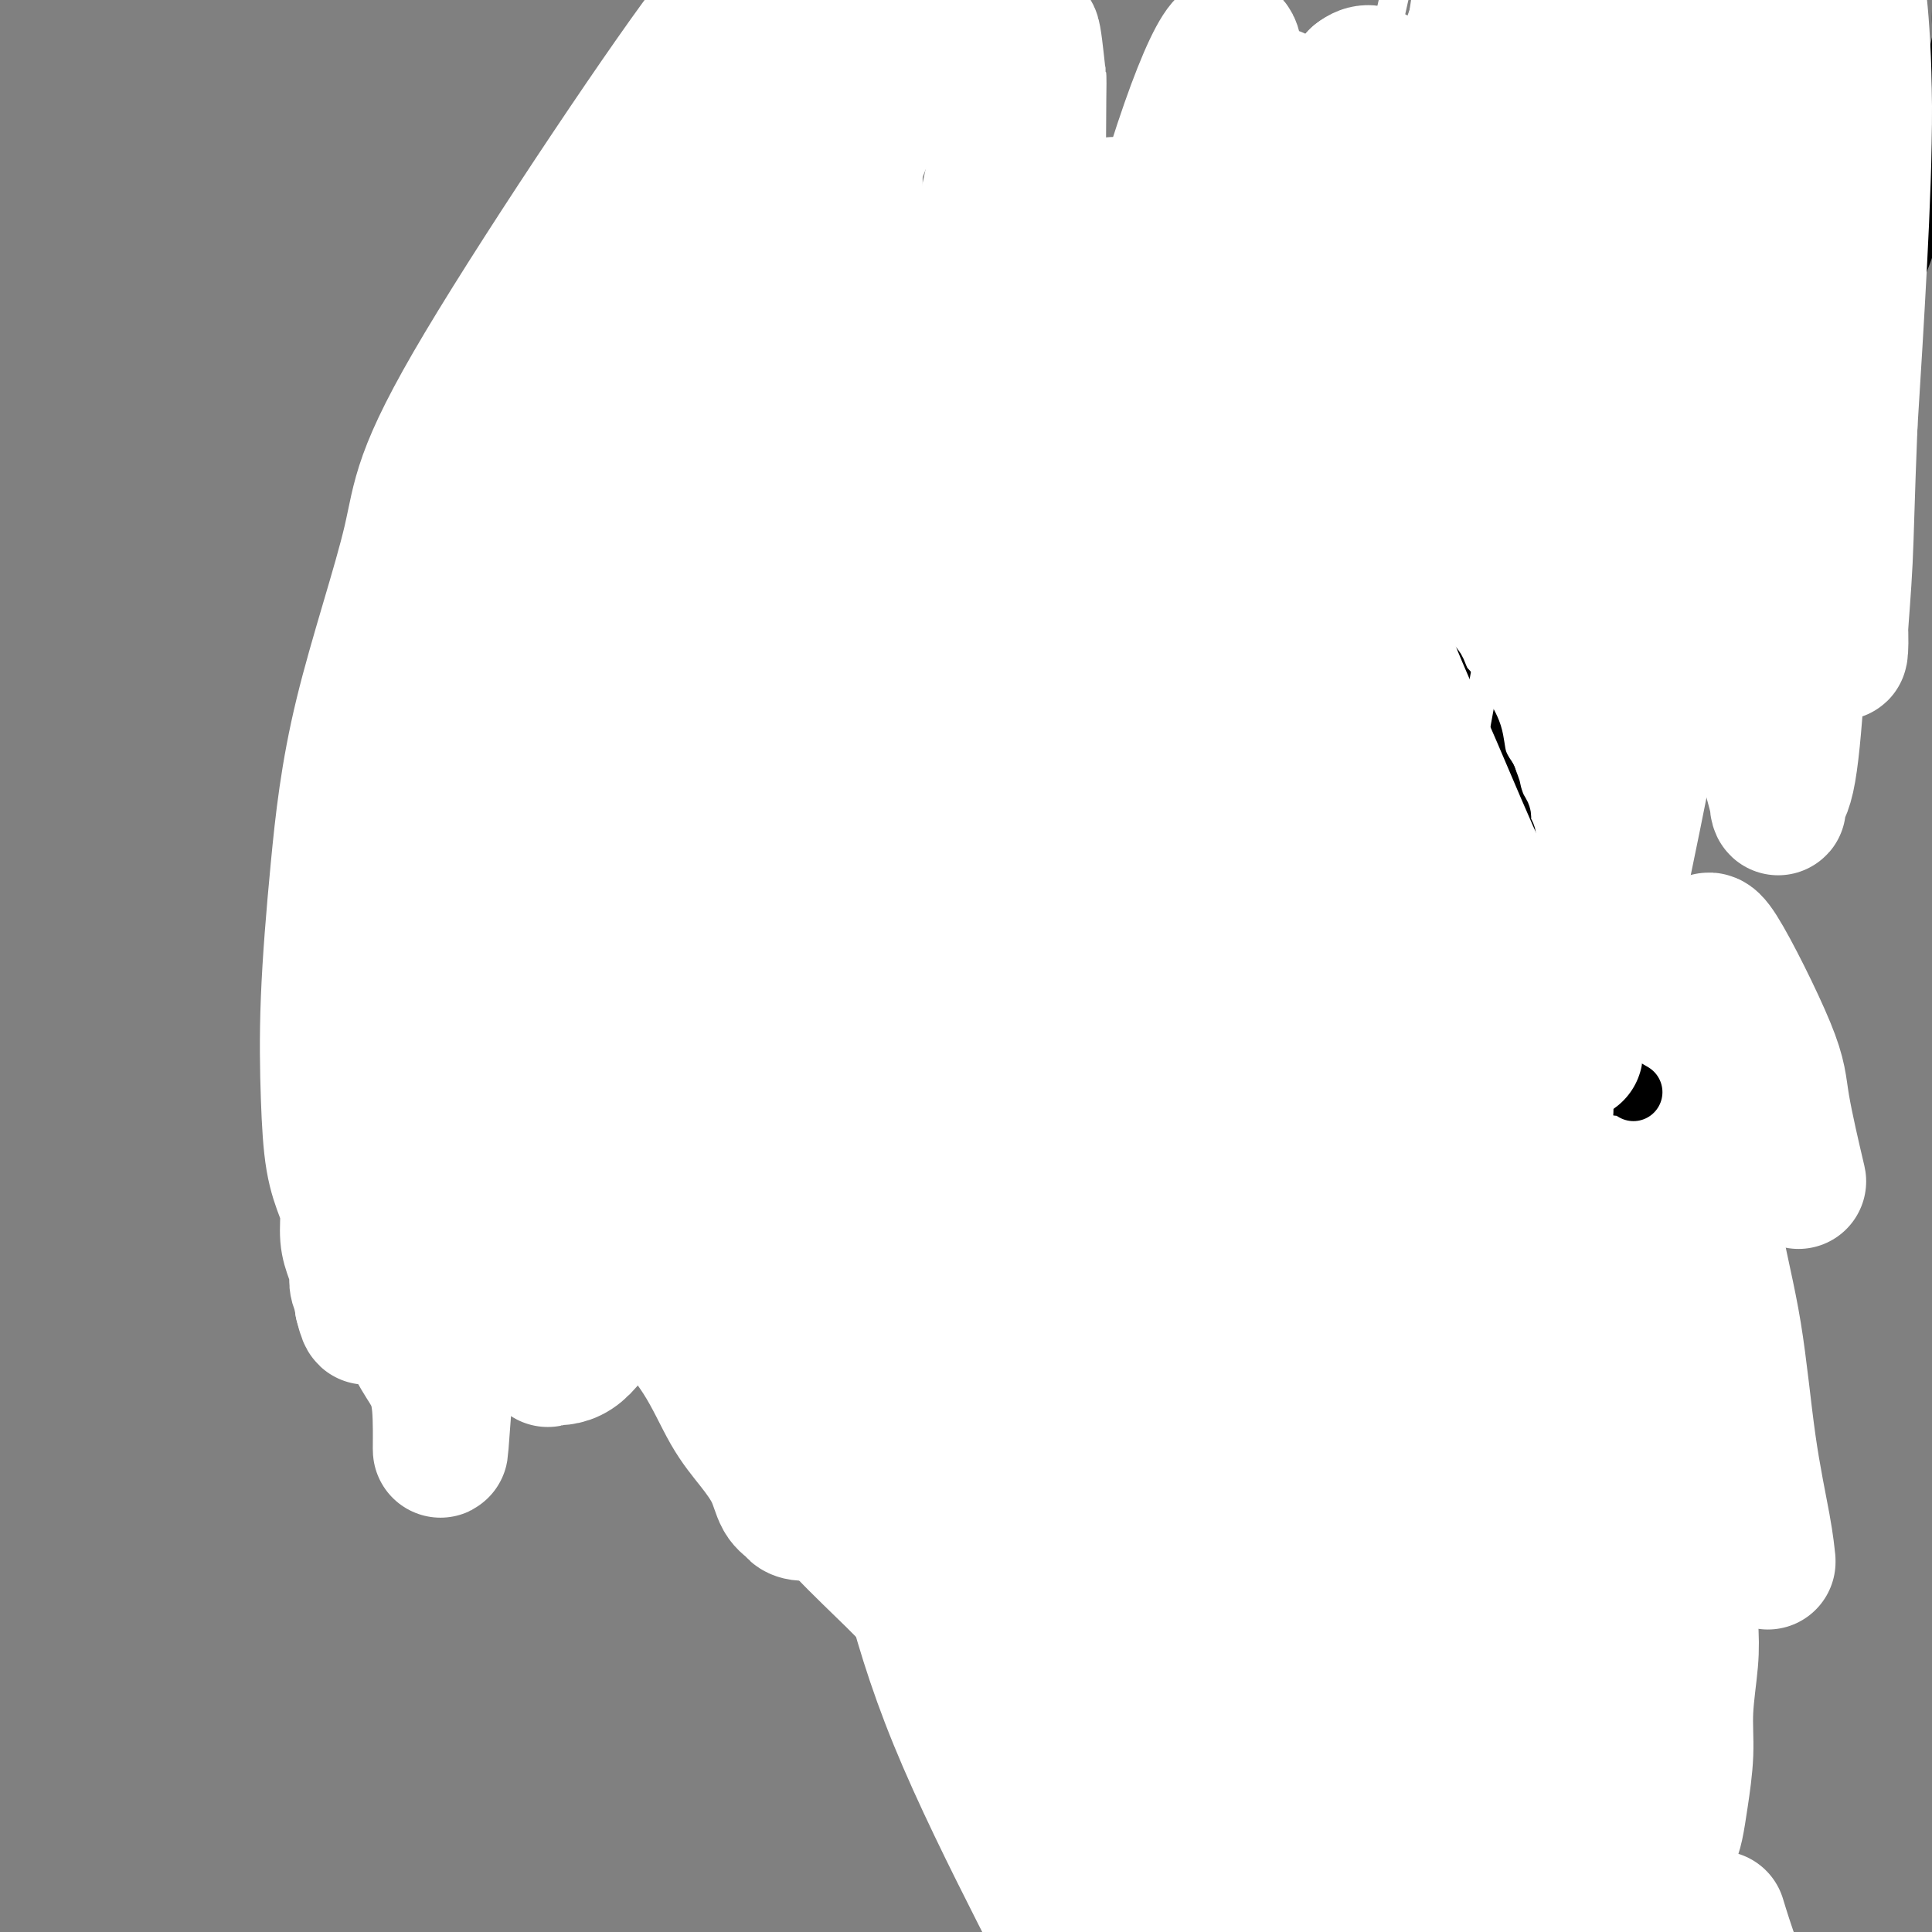 <svg viewBox='0 0 400 400' version='1.1' xmlns='http://www.w3.org/2000/svg' xmlns:xlink='http://www.w3.org/1999/xlink'><rect x="0" y="0" width="400" height="400" fill="#808080" stroke="none"/><g fill='none' stroke='#000000' stroke-width='6' stroke-linecap='round' stroke-linejoin='round'><path d='M188,91c-0.000,0.000 -0.000,0.000 0,0c0.000,-0.000 0.000,-0.000 0,0c-0.000,0.000 -0.000,0.000 0,0c0.000,-0.000 0.000,-0.000 0,0c-0.000,0.000 -0.000,0.000 0,0c0.000,-0.000 0.000,-0.000 0,0c-0.000,0.000 -0.000,0.000 0,0c0.000,-0.000 0.000,-0.000 0,0c-0.000,0.000 -0.001,0.001 0,0c0.001,-0.001 0.002,-0.003 0,0c-0.002,0.003 -0.007,0.009 0,0c0.007,-0.009 0.027,-0.035 0,0c-0.027,0.035 -0.102,0.131 0,0c0.102,-0.131 0.382,-0.490 0,0c-0.382,0.490 -1.424,1.829 -2,3c-0.576,1.171 -0.686,2.174 -1,3c-0.314,0.826 -0.831,1.474 -1,2c-0.169,0.526 0.009,0.929 0,1c-0.009,0.071 -0.207,-0.191 0,0c0.207,0.191 0.818,0.835 1,1c0.182,0.165 -0.066,-0.148 0,0c0.066,0.148 0.448,0.757 1,1c0.552,0.243 1.276,0.122 2,0'/><path d='M188,102c0.737,0.310 0.579,0.084 1,0c0.421,-0.084 1.422,-0.025 2,0c0.578,0.025 0.732,0.018 1,0c0.268,-0.018 0.649,-0.045 1,0c0.351,0.045 0.671,0.164 1,0c0.329,-0.164 0.667,-0.611 1,-1c0.333,-0.389 0.663,-0.720 1,-1c0.337,-0.280 0.682,-0.509 1,-1c0.318,-0.491 0.608,-1.245 1,-2c0.392,-0.755 0.886,-1.512 1,-2c0.114,-0.488 -0.152,-0.708 0,-1c0.152,-0.292 0.722,-0.656 1,-1c0.278,-0.344 0.265,-0.669 0,-1c-0.265,-0.331 -0.782,-0.667 -1,-1c-0.218,-0.333 -0.139,-0.664 0,-1c0.139,-0.336 0.336,-0.678 0,-1c-0.336,-0.322 -1.207,-0.626 -2,-1c-0.793,-0.374 -1.508,-0.819 -2,-1c-0.492,-0.181 -0.762,-0.097 -1,0c-0.238,0.097 -0.444,0.206 -1,0c-0.556,-0.206 -1.463,-0.729 -2,-1c-0.537,-0.271 -0.703,-0.290 -1,0c-0.297,0.290 -0.724,0.890 -1,1c-0.276,0.110 -0.400,-0.270 -1,0c-0.600,0.270 -1.674,1.190 -2,2c-0.326,0.810 0.098,1.509 0,2c-0.098,0.491 -0.717,0.775 -1,1c-0.283,0.225 -0.231,0.390 0,1c0.231,0.610 0.639,1.664 1,2c0.361,0.336 0.675,-0.047 1,0c0.325,0.047 0.663,0.523 1,1'/><path d='M188,96c0.969,0.440 1.891,-0.460 3,-1c1.109,-0.540 2.406,-0.718 3,-1c0.594,-0.282 0.486,-0.667 1,-1c0.514,-0.333 1.650,-0.615 2,-1c0.350,-0.385 -0.088,-0.874 0,-1c0.088,-0.126 0.701,0.111 1,0c0.299,-0.111 0.284,-0.570 0,-1c-0.284,-0.430 -0.835,-0.831 -1,-1c-0.165,-0.169 0.058,-0.106 0,0c-0.058,0.106 -0.397,0.254 -1,0c-0.603,-0.254 -1.472,-0.912 -2,-1c-0.528,-0.088 -0.716,0.393 -1,1c-0.284,0.607 -0.665,1.339 -1,2c-0.335,0.661 -0.626,1.249 -1,2c-0.374,0.751 -0.831,1.664 -1,2c-0.169,0.336 -0.048,0.096 0,0c0.048,-0.096 0.024,-0.048 0,0'/><path d='M187,89c-0.000,0.000 -0.000,0.000 0,0c0.000,-0.000 0.000,-0.000 0,0c-0.000,0.000 -0.000,0.000 0,0c0.000,-0.000 0.000,-0.000 0,0c-0.000,0.000 -0.001,0.000 0,0c0.001,-0.000 0.002,-0.002 0,0c-0.002,0.002 -0.009,0.006 0,0c0.009,-0.006 0.033,-0.023 0,0c-0.033,0.023 -0.121,0.086 0,0c0.121,-0.086 0.453,-0.322 0,0c-0.453,0.322 -1.692,1.201 -3,2c-1.308,0.799 -2.687,1.516 -5,3c-2.313,1.484 -5.560,3.734 -7,5c-1.440,1.266 -1.072,1.547 -2,2c-0.928,0.453 -3.150,1.079 -5,2c-1.850,0.921 -3.326,2.137 -5,3c-1.674,0.863 -3.545,1.374 -5,2c-1.455,0.626 -2.493,1.368 -4,2c-1.507,0.632 -3.483,1.154 -5,2c-1.517,0.846 -2.575,2.017 -4,3c-1.425,0.983 -3.216,1.780 -5,3c-1.784,1.220 -3.561,2.864 -5,4c-1.439,1.136 -2.539,1.766 -4,3c-1.461,1.234 -3.282,3.073 -5,5c-1.718,1.927 -3.331,3.943 -5,6c-1.669,2.057 -3.392,4.156 -5,6c-1.608,1.844 -3.101,3.432 -4,5c-0.899,1.568 -1.204,3.114 -2,5c-0.796,1.886 -2.085,4.110 -3,6c-0.915,1.890 -1.458,3.445 -2,5'/><path d='M102,163c-1.262,3.591 -0.916,4.567 -1,6c-0.084,1.433 -0.596,3.323 -1,6c-0.404,2.677 -0.699,6.140 -1,8c-0.301,1.860 -0.609,2.118 -1,3c-0.391,0.882 -0.865,2.387 -1,4c-0.135,1.613 0.070,3.332 0,5c-0.070,1.668 -0.414,3.283 -1,5c-0.586,1.717 -1.415,3.535 -2,6c-0.585,2.465 -0.927,5.577 -1,8c-0.073,2.423 0.124,4.156 0,6c-0.124,1.844 -0.569,3.799 -1,5c-0.431,1.201 -0.847,1.646 -1,2c-0.153,0.354 -0.041,0.616 0,1c0.041,0.384 0.011,0.891 0,1c-0.011,0.109 -0.003,-0.181 0,0c0.003,0.181 0.001,0.832 0,1c-0.001,0.168 -0.000,-0.147 0,0c0.000,0.147 0.000,0.757 0,1c-0.000,0.243 -0.000,0.117 0,0c0.000,-0.117 0.000,-0.227 0,0c-0.000,0.227 -0.000,0.792 0,1c0.000,0.208 0.000,0.059 0,0c-0.000,-0.059 -0.000,-0.030 0,0'/><path d='M91,232c-1.689,10.453 -0.412,2.084 0,-1c0.412,-3.084 -0.042,-0.885 0,0c0.042,0.885 0.581,0.455 1,0c0.419,-0.455 0.719,-0.937 1,-1c0.281,-0.063 0.542,0.292 1,0c0.458,-0.292 1.111,-1.233 2,-2c0.889,-0.767 2.012,-1.361 3,-2c0.988,-0.639 1.839,-1.323 3,-2c1.161,-0.677 2.630,-1.346 4,-2c1.370,-0.654 2.641,-1.291 4,-2c1.359,-0.709 2.808,-1.489 4,-2c1.192,-0.511 2.128,-0.754 3,-1c0.872,-0.246 1.678,-0.497 3,-1c1.322,-0.503 3.158,-1.259 5,-2c1.842,-0.741 3.691,-1.466 5,-2c1.309,-0.534 2.079,-0.875 3,-1c0.921,-0.125 1.993,-0.033 3,0c1.007,0.033 1.950,0.008 3,0c1.050,-0.008 2.207,0.001 3,0c0.793,-0.001 1.224,-0.010 2,0c0.776,0.010 1.899,0.040 3,0c1.101,-0.040 2.179,-0.151 3,0c0.821,0.151 1.385,0.565 2,1c0.615,0.435 1.282,0.890 2,1c0.718,0.110 1.487,-0.125 2,0c0.513,0.125 0.771,0.611 1,1c0.229,0.389 0.429,0.682 1,1c0.571,0.318 1.514,0.663 2,1c0.486,0.337 0.515,0.668 1,1c0.485,0.332 1.424,0.666 2,1c0.576,0.334 0.788,0.667 1,1'/><path d='M164,219c2.284,1.493 0.993,1.226 1,1c0.007,-0.226 1.313,-0.411 2,0c0.687,0.411 0.757,1.419 1,2c0.243,0.581 0.661,0.734 1,1c0.339,0.266 0.599,0.646 1,1c0.401,0.354 0.944,0.682 1,1c0.056,0.318 -0.373,0.625 0,1c0.373,0.375 1.550,0.817 2,1c0.450,0.183 0.173,0.105 0,0c-0.173,-0.105 -0.242,-0.238 0,0c0.242,0.238 0.796,0.848 1,1c0.204,0.152 0.058,-0.156 0,0c-0.058,0.156 -0.029,0.774 0,1c0.029,0.226 0.059,0.061 0,0c-0.059,-0.061 -0.208,-0.016 0,0c0.208,0.016 0.774,0.004 1,0c0.226,-0.004 0.113,-0.001 0,0c-0.113,0.001 -0.228,0.001 0,0c0.228,-0.001 0.797,-0.004 1,0c0.203,0.004 0.039,0.016 0,0c-0.039,-0.016 0.046,-0.061 0,0c-0.046,0.061 -0.223,0.228 0,0c0.223,-0.228 0.847,-0.850 1,-1c0.153,-0.150 -0.166,0.171 0,0c0.166,-0.171 0.817,-0.833 1,-1c0.183,-0.167 -0.103,0.160 0,0c0.103,-0.160 0.595,-0.806 1,-1c0.405,-0.194 0.725,0.063 1,0c0.275,-0.063 0.507,-0.447 1,-1c0.493,-0.553 1.246,-1.277 2,-2'/><path d='M183,223c1.565,-0.982 1.476,-0.437 2,-1c0.524,-0.563 1.661,-2.235 3,-3c1.339,-0.765 2.882,-0.624 4,-1c1.118,-0.376 1.813,-1.270 3,-2c1.187,-0.730 2.866,-1.295 4,-2c1.134,-0.705 1.724,-1.551 3,-2c1.276,-0.449 3.240,-0.501 5,-1c1.760,-0.499 3.318,-1.444 5,-2c1.682,-0.556 3.487,-0.723 5,-1c1.513,-0.277 2.732,-0.662 4,-1c1.268,-0.338 2.584,-0.627 4,-1c1.416,-0.373 2.931,-0.828 4,-1c1.069,-0.172 1.693,-0.061 3,0c1.307,0.061 3.299,0.072 5,0c1.701,-0.072 3.112,-0.226 4,0c0.888,0.226 1.253,0.833 2,1c0.747,0.167 1.876,-0.106 3,0c1.124,0.106 2.244,0.591 3,1c0.756,0.409 1.147,0.743 2,1c0.853,0.257 2.168,0.439 3,1c0.832,0.561 1.182,1.502 2,2c0.818,0.498 2.105,0.552 3,1c0.895,0.448 1.398,1.289 2,2c0.602,0.711 1.302,1.293 2,2c0.698,0.707 1.395,1.540 2,2c0.605,0.460 1.118,0.547 2,1c0.882,0.453 2.134,1.270 3,2c0.866,0.730 1.345,1.371 2,2c0.655,0.629 1.484,1.246 2,2c0.516,0.754 0.719,1.644 1,2c0.281,0.356 0.641,0.178 1,0'/><path d='M276,227c2.797,2.791 1.289,2.268 1,2c-0.289,-0.268 0.640,-0.282 1,0c0.360,0.282 0.149,0.860 0,1c-0.149,0.140 -0.237,-0.159 0,0c0.237,0.159 0.799,0.775 1,1c0.201,0.225 0.040,0.060 0,0c-0.040,-0.060 0.041,-0.016 0,0c-0.041,0.016 -0.203,0.004 0,0c0.203,-0.004 0.773,-0.001 1,0c0.227,0.001 0.112,0.001 0,0c-0.112,-0.001 -0.222,-0.004 0,0c0.222,0.004 0.778,0.015 1,0c0.222,-0.015 0.112,-0.056 0,0c-0.112,0.056 -0.227,0.207 0,0c0.227,-0.207 0.797,-0.774 1,-1c0.203,-0.226 0.039,-0.112 0,0c-0.039,0.112 0.046,0.223 0,0c-0.046,-0.223 -0.223,-0.781 0,-1c0.223,-0.219 0.847,-0.100 1,0c0.153,0.100 -0.166,0.182 0,0c0.166,-0.182 0.817,-0.629 1,-1c0.183,-0.371 -0.103,-0.666 0,-1c0.103,-0.334 0.595,-0.708 1,-1c0.405,-0.292 0.723,-0.501 1,-1c0.277,-0.499 0.512,-1.289 1,-2c0.488,-0.711 1.230,-1.342 2,-2c0.770,-0.658 1.567,-1.341 2,-2c0.433,-0.659 0.501,-1.293 1,-2c0.499,-0.707 1.428,-1.488 2,-2c0.572,-0.512 0.786,-0.756 1,-1'/><path d='M295,214c2.678,-2.808 1.873,-1.330 2,-1c0.127,0.330 1.188,-0.490 2,-1c0.812,-0.510 1.376,-0.710 2,-1c0.624,-0.290 1.307,-0.670 2,-1c0.693,-0.330 1.397,-0.610 2,-1c0.603,-0.390 1.105,-0.889 2,-1c0.895,-0.111 2.183,0.166 3,0c0.817,-0.166 1.164,-0.777 2,-1c0.836,-0.223 2.162,-0.060 3,0c0.838,0.060 1.186,0.016 2,0c0.814,-0.016 2.092,-0.004 3,0c0.908,0.004 1.447,0.001 2,0c0.553,-0.001 1.122,-0.000 2,0c0.878,0.000 2.067,-0.001 3,0c0.933,0.001 1.612,0.004 2,0c0.388,-0.004 0.486,-0.015 1,0c0.514,0.015 1.444,0.057 2,0c0.556,-0.057 0.738,-0.212 1,0c0.262,0.212 0.605,0.793 1,1c0.395,0.207 0.842,0.040 1,0c0.158,-0.040 0.028,0.046 0,0c-0.028,-0.046 0.045,-0.222 0,0c-0.045,0.222 -0.208,0.844 0,1c0.208,0.156 0.788,-0.154 1,0c0.212,0.154 0.057,0.773 0,1c-0.057,0.227 -0.015,0.061 0,0c0.015,-0.061 0.004,-0.016 0,0c-0.004,0.016 -0.001,0.004 0,0c0.001,-0.004 0.000,-0.001 0,0c-0.000,0.001 -0.000,0.000 0,0c0.000,-0.000 0.000,-0.000 0,0'/><path d='M336,210c0.464,0.463 0.124,0.120 0,0c-0.124,-0.120 -0.033,-0.017 0,0c0.033,0.017 0.009,-0.052 0,0c-0.009,0.052 -0.002,0.224 0,0c0.002,-0.224 0.001,-0.844 0,-1c-0.001,-0.156 -0.000,0.150 0,0c0.000,-0.150 0.000,-0.758 0,-1c-0.000,-0.242 -0.000,-0.118 0,0c0.000,0.118 0.001,0.228 0,0c-0.001,-0.228 -0.003,-0.796 0,-1c0.003,-0.204 0.011,-0.043 0,0c-0.011,0.043 -0.040,-0.030 0,0c0.040,0.030 0.148,0.164 0,0c-0.148,-0.164 -0.554,-0.627 -1,-1c-0.446,-0.373 -0.934,-0.657 -1,-1c-0.066,-0.343 0.288,-0.745 0,-1c-0.288,-0.255 -1.218,-0.364 -2,-1c-0.782,-0.636 -1.417,-1.801 -2,-3c-0.583,-1.199 -1.115,-2.434 -2,-4c-0.885,-1.566 -2.124,-3.465 -3,-5c-0.876,-1.535 -1.388,-2.706 -2,-4c-0.612,-1.294 -1.323,-2.709 -2,-4c-0.677,-1.291 -1.318,-2.456 -2,-4c-0.682,-1.544 -1.403,-3.466 -2,-5c-0.597,-1.534 -1.070,-2.679 -2,-4c-0.930,-1.321 -2.318,-2.818 -3,-4c-0.682,-1.182 -0.658,-2.049 -1,-3c-0.342,-0.951 -1.050,-1.987 -2,-3c-0.950,-1.013 -2.140,-2.004 -3,-3c-0.860,-0.996 -1.388,-1.999 -2,-3c-0.612,-1.001 -1.306,-2.001 -2,-3'/><path d='M302,151c-5.682,-9.466 -2.889,-3.632 -2,-2c0.889,1.632 -0.128,-0.938 -1,-2c-0.872,-1.062 -1.600,-0.616 -2,-1c-0.400,-0.384 -0.474,-1.598 -1,-2c-0.526,-0.402 -1.506,0.009 -2,0c-0.494,-0.009 -0.504,-0.436 -1,-1c-0.496,-0.564 -1.480,-1.265 -2,-2c-0.520,-0.735 -0.576,-1.505 -1,-2c-0.424,-0.495 -1.217,-0.714 -2,-1c-0.783,-0.286 -1.557,-0.640 -2,-1c-0.443,-0.360 -0.556,-0.726 -1,-1c-0.444,-0.274 -1.218,-0.455 -2,-1c-0.782,-0.545 -1.570,-1.456 -2,-2c-0.430,-0.544 -0.500,-0.723 -1,-1c-0.500,-0.277 -1.430,-0.652 -2,-1c-0.570,-0.348 -0.782,-0.671 -1,-1c-0.218,-0.329 -0.443,-0.666 -1,-1c-0.557,-0.334 -1.447,-0.667 -2,-1c-0.553,-0.333 -0.768,-0.667 -1,-1c-0.232,-0.333 -0.481,-0.667 -1,-1c-0.519,-0.333 -1.308,-0.667 -2,-1c-0.692,-0.333 -1.289,-0.666 -2,-1c-0.711,-0.334 -1.537,-0.668 -2,-1c-0.463,-0.332 -0.562,-0.662 -1,-1c-0.438,-0.338 -1.216,-0.683 -2,-1c-0.784,-0.317 -1.576,-0.606 -2,-1c-0.424,-0.394 -0.481,-0.893 -1,-1c-0.519,-0.107 -1.500,0.177 -2,0c-0.500,-0.177 -0.519,-0.817 -1,-1c-0.481,-0.183 -1.423,0.091 -2,0c-0.577,-0.091 -0.788,-0.545 -1,-1'/><path d='M254,117c-3.516,-1.872 -1.307,-0.554 -1,0c0.307,0.554 -1.289,0.342 -2,0c-0.711,-0.342 -0.539,-0.813 -1,-1c-0.461,-0.187 -1.556,-0.089 -2,0c-0.444,0.089 -0.237,0.168 -1,0c-0.763,-0.168 -2.497,-0.585 -3,-1c-0.503,-0.415 0.226,-0.828 0,-1c-0.226,-0.172 -1.408,-0.103 -2,0c-0.592,0.103 -0.595,0.239 -1,0c-0.405,-0.239 -1.211,-0.853 -2,-1c-0.789,-0.147 -1.562,0.172 -2,0c-0.438,-0.172 -0.540,-0.834 -1,-1c-0.460,-0.166 -1.278,0.163 -2,0c-0.722,-0.163 -1.350,-0.818 -2,-1c-0.650,-0.182 -1.324,0.110 -2,0c-0.676,-0.110 -1.355,-0.621 -2,-1c-0.645,-0.379 -1.257,-0.626 -2,-1c-0.743,-0.374 -1.618,-0.875 -2,-1c-0.382,-0.125 -0.273,0.125 -1,0c-0.727,-0.125 -2.292,-0.626 -3,-1c-0.708,-0.374 -0.560,-0.621 -1,-1c-0.440,-0.379 -1.467,-0.889 -2,-1c-0.533,-0.111 -0.571,0.178 -1,0c-0.429,-0.178 -1.247,-0.822 -2,-1c-0.753,-0.178 -1.441,0.111 -2,0c-0.559,-0.111 -0.991,-0.622 -2,-1c-1.009,-0.378 -2.596,-0.623 -5,-1c-2.404,-0.377 -5.624,-0.884 -10,-1c-4.376,-0.116 -9.909,0.161 -15,1c-5.091,0.839 -9.740,2.240 -13,3c-3.260,0.760 -5.130,0.880 -7,1'/><path d='M160,106c-7.596,0.603 -4.088,0.110 -3,0c1.088,-0.110 -0.246,0.163 -1,0c-0.754,-0.163 -0.930,-0.761 -1,-1c-0.070,-0.239 -0.035,-0.120 0,0'/><path d='M214,204c-0.000,0.000 -0.000,0.000 0,0c0.000,-0.000 0.000,-0.000 0,0c-0.000,0.000 -0.000,0.000 0,0c0.000,-0.000 0.000,-0.000 0,0c-0.000,0.000 -0.000,0.001 0,0c0.000,-0.001 0.001,-0.002 0,0c-0.001,0.002 -0.004,0.008 0,0c0.004,-0.008 0.016,-0.030 0,0c-0.016,0.030 -0.060,0.112 0,1c0.060,0.888 0.223,2.582 0,5c-0.223,2.418 -0.833,5.561 -1,8c-0.167,2.439 0.110,4.174 0,7c-0.110,2.826 -0.607,6.741 -1,11c-0.393,4.259 -0.684,8.860 -1,14c-0.316,5.140 -0.659,10.817 -1,16c-0.341,5.183 -0.680,9.871 -1,15c-0.320,5.129 -0.622,10.699 -1,16c-0.378,5.301 -0.833,10.335 -1,15c-0.167,4.665 -0.046,8.962 0,13c0.046,4.038 0.016,7.817 0,10c-0.016,2.183 -0.018,2.770 0,4c0.018,1.230 0.057,3.104 0,4c-0.057,0.896 -0.212,0.814 0,1c0.212,0.186 0.789,0.640 1,1c0.211,0.360 0.056,0.625 0,1c-0.056,0.375 -0.012,0.860 0,1c0.012,0.140 -0.007,-0.066 0,0c0.007,0.066 0.040,0.402 0,1c-0.040,0.598 -0.154,1.456 0,2c0.154,0.544 0.577,0.772 1,1'/><path d='M209,351c0.500,6.634 0.750,3.717 1,3c0.250,-0.717 0.500,0.764 1,2c0.500,1.236 1.250,2.228 2,3c0.750,0.772 1.499,1.324 2,2c0.501,0.676 0.755,1.477 1,2c0.245,0.523 0.480,0.767 1,1c0.520,0.233 1.324,0.456 2,1c0.676,0.544 1.224,1.410 2,2c0.776,0.590 1.782,0.904 3,1c1.218,0.096 2.650,-0.024 4,0c1.350,0.024 2.620,0.194 4,0c1.380,-0.194 2.870,-0.750 4,-1c1.130,-0.250 1.901,-0.193 3,-1c1.099,-0.807 2.526,-2.476 5,-5c2.474,-2.524 5.996,-5.902 9,-9c3.004,-3.098 5.489,-5.917 7,-8c1.511,-2.083 2.046,-3.432 2,-5c-0.046,-1.568 -0.674,-3.356 -1,-5c-0.326,-1.644 -0.351,-3.143 -1,-5c-0.649,-1.857 -1.920,-4.070 -3,-5c-1.080,-0.930 -1.967,-0.575 -3,-1c-1.033,-0.425 -2.213,-1.629 -4,-2c-1.787,-0.371 -4.181,0.089 -7,1c-2.819,0.911 -6.064,2.271 -9,4c-2.936,1.729 -5.564,3.826 -7,6c-1.436,2.174 -1.680,4.425 -2,6c-0.320,1.575 -0.715,2.474 -1,3c-0.285,0.526 -0.461,0.680 0,1c0.461,0.320 1.560,0.806 2,1c0.440,0.194 0.220,0.097 0,0'/><path d='M220,343c0.000,0.000 0.000,0.000 0,0c-0.000,-0.000 -0.000,-0.000 0,0c0.000,0.000 0.000,0.000 0,0c-0.000,-0.000 -0.000,-0.000 0,0c0.000,0.000 0.000,0.000 0,0c-0.000,-0.000 -0.000,-0.000 0,0c0.000,0.000 0.000,0.000 0,0c-0.000,-0.000 -0.002,-0.001 0,0c0.002,0.001 0.006,0.002 0,0c-0.006,-0.002 -0.021,-0.009 0,0c0.021,0.009 0.079,0.035 0,0c-0.079,-0.035 -0.295,-0.130 0,0c0.295,0.130 1.101,0.483 2,1c0.899,0.517 1.890,1.196 3,2c1.110,0.804 2.338,1.733 3,2c0.662,0.267 0.759,-0.129 1,0c0.241,0.129 0.627,0.782 1,1c0.373,0.218 0.735,0.002 1,0c0.265,-0.002 0.434,0.209 1,0c0.566,-0.209 1.528,-0.839 2,-1c0.472,-0.161 0.455,0.145 1,0c0.545,-0.145 1.653,-0.742 2,-1c0.347,-0.258 -0.066,-0.178 0,0c0.066,0.178 0.610,0.455 1,0c0.390,-0.455 0.626,-1.642 1,-2c0.374,-0.358 0.885,0.114 1,0c0.115,-0.114 -0.165,-0.814 0,-1c0.165,-0.186 0.775,0.142 1,0c0.225,-0.142 0.064,-0.755 0,-1c-0.064,-0.245 -0.032,-0.123 0,0'/><path d='M241,343c1.547,-1.150 0.415,-1.025 0,-1c-0.415,0.025 -0.111,-0.050 0,0c0.111,0.050 0.030,0.225 0,0c-0.030,-0.225 -0.008,-0.848 0,-1c0.008,-0.152 0.003,0.168 0,0c-0.003,-0.168 -0.005,-0.826 0,-1c0.005,-0.174 0.016,0.134 0,0c-0.016,-0.134 -0.061,-0.711 0,-1c0.061,-0.289 0.227,-0.289 0,0c-0.227,0.289 -0.845,0.866 -1,1c-0.155,0.134 0.155,-0.174 0,0c-0.155,0.174 -0.773,0.830 -1,1c-0.227,0.170 -0.061,-0.147 0,0c0.061,0.147 0.017,0.756 0,1c-0.017,0.244 -0.009,0.122 0,0'/><path d='M282,62c0.000,0.000 0.000,0.000 0,0c0.000,0.000 0.000,0.000 0,0c0.000,-0.000 0.000,0.000 0,0c0.000,0.000 -0.000,0.000 0,0c0.000,0.000 0.000,0.000 0,0c0.000,-0.000 0.000,0.000 0,0c0.000,0.000 0.000,0.000 0,0'/><path d='M321,52c-0.008,0.008 -0.016,0.016 0,0c0.016,-0.016 0.056,-0.056 0,0c-0.056,0.056 -0.207,0.207 0,0c0.207,-0.207 0.774,-0.774 1,-1c0.226,-0.226 0.113,-0.113 0,0'/><path d='M274,77c-0.000,-0.000 -0.000,-0.000 0,0c0.000,0.000 0.000,0.000 0,0c-0.000,-0.000 -0.000,-0.001 0,0c0.000,0.001 0.001,0.005 0,0c-0.001,-0.005 -0.003,-0.019 0,0c0.003,0.019 0.010,0.072 0,0c-0.010,-0.072 -0.038,-0.270 0,0c0.038,0.270 0.141,1.006 1,2c0.859,0.994 2.474,2.245 4,4c1.526,1.755 2.963,4.014 4,5c1.037,0.986 1.675,0.699 2,1c0.325,0.301 0.336,1.191 1,2c0.664,0.809 1.980,1.538 3,2c1.020,0.462 1.743,0.657 3,1c1.257,0.343 3.050,0.835 5,1c1.950,0.165 4.059,0.003 6,0c1.941,-0.003 3.713,0.151 6,0c2.287,-0.151 5.089,-0.608 8,-1c2.911,-0.392 5.932,-0.720 9,-1c3.068,-0.280 6.184,-0.513 9,-1c2.816,-0.487 5.333,-1.230 8,-2c2.667,-0.770 5.482,-1.568 8,-2c2.518,-0.432 4.737,-0.497 7,-1c2.263,-0.503 4.569,-1.444 6,-2c1.431,-0.556 1.985,-0.727 3,-1c1.015,-0.273 2.490,-0.648 4,-1c1.510,-0.352 3.054,-0.682 5,-2c1.946,-1.318 4.293,-3.624 6,-5c1.707,-1.376 2.773,-1.822 4,-3c1.227,-1.178 2.613,-3.089 4,-5'/><path d='M390,68c3.652,-3.428 3.284,-4.499 4,-7c0.716,-2.501 2.518,-6.433 4,-11c1.482,-4.567 2.646,-9.768 3,-12c0.354,-2.232 -0.101,-1.494 0,-2c0.101,-0.506 0.758,-2.255 1,-4c0.242,-1.745 0.069,-3.485 0,-5c-0.069,-1.515 -0.032,-2.803 0,-4c0.032,-1.197 0.061,-2.302 0,-4c-0.061,-1.698 -0.213,-3.989 0,-6c0.213,-2.011 0.789,-3.743 1,-5c0.211,-1.257 0.057,-2.038 0,-3c-0.057,-0.962 -0.015,-2.104 0,-3c0.015,-0.896 0.004,-1.546 0,-2c-0.004,-0.454 -0.001,-0.713 0,-1c0.001,-0.287 0.000,-0.603 0,-1c-0.000,-0.397 -0.000,-0.876 0,-1c0.000,-0.124 0.000,0.107 0,0c-0.000,-0.107 -0.000,-0.553 0,-1c0.000,-0.447 0.000,-0.896 0,-1c-0.000,-0.104 -0.000,0.138 0,0c0.000,-0.138 0.000,-0.656 0,-1c-0.000,-0.344 -0.000,-0.513 0,-1c0.000,-0.487 0.000,-1.292 0,-2c-0.000,-0.708 -0.000,-1.318 0,-2c0.000,-0.682 0.000,-1.436 0,-2c-0.000,-0.564 -0.000,-0.939 0,-1c0.000,-0.061 0.000,0.191 0,0c-0.000,-0.191 -0.000,-0.824 0,-1c0.000,-0.176 0.000,0.107 0,0c-0.000,-0.107 -0.000,-0.602 0,-1c0.000,-0.398 0.000,-0.699 0,-1'/><path d='M403,-17c0.155,-7.519 0.041,-1.818 0,0c-0.041,1.818 -0.011,-0.249 0,-1c0.011,-0.751 0.003,-0.187 0,0c-0.003,0.187 -0.001,-0.002 0,0c0.001,0.002 0.000,0.197 0,0c-0.000,-0.197 -0.000,-0.785 0,-1c0.000,-0.215 -0.000,-0.058 0,0c0.000,0.058 0.000,0.015 0,0c-0.000,-0.015 -0.001,-0.004 0,0c0.001,0.004 0.002,0.000 0,0c-0.002,-0.000 -0.009,0.003 0,0c0.009,-0.003 0.033,-0.011 0,0c-0.033,0.011 -0.124,0.041 0,0c0.124,-0.041 0.464,-0.155 0,0c-0.464,0.155 -1.732,0.577 -3,1'/><path d='M400,-18c-2.056,0.228 -5.696,1.299 -14,4c-8.304,2.701 -21.272,7.033 -27,9c-5.728,1.967 -4.216,1.569 -6,2c-1.784,0.431 -6.863,1.693 -11,3c-4.137,1.307 -7.333,2.661 -11,4c-3.667,1.339 -7.805,2.662 -12,4c-4.195,1.338 -8.446,2.690 -12,4c-3.554,1.310 -6.411,2.580 -10,4c-3.589,1.420 -7.912,2.992 -12,5c-4.088,2.008 -7.942,4.451 -12,7c-4.058,2.549 -8.320,5.204 -12,8c-3.680,2.796 -6.777,5.731 -10,9c-3.223,3.269 -6.572,6.870 -10,10c-3.428,3.130 -6.936,5.787 -10,9c-3.064,3.213 -5.685,6.982 -8,10c-2.315,3.018 -4.326,5.284 -6,7c-1.674,1.716 -3.013,2.883 -4,4c-0.987,1.117 -1.622,2.183 -2,3c-0.378,0.817 -0.497,1.384 -1,2c-0.503,0.616 -1.389,1.282 -2,2c-0.611,0.718 -0.948,1.489 -1,2c-0.052,0.511 0.182,0.764 0,1c-0.182,0.236 -0.778,0.456 -1,1c-0.222,0.544 -0.069,1.412 0,2c0.069,0.588 0.055,0.897 0,2c-0.055,1.103 -0.149,3.001 0,4c0.149,0.999 0.543,1.099 1,2c0.457,0.901 0.978,2.602 2,4c1.022,1.398 2.544,2.492 5,4c2.456,1.508 5.844,3.431 10,4c4.156,0.569 9.078,-0.215 14,-1'/><path d='M238,117c6.129,-1.566 14.451,-4.982 23,-9c8.549,-4.018 17.326,-8.637 27,-13c9.674,-4.363 20.247,-8.471 29,-12c8.753,-3.529 15.687,-6.478 22,-9c6.313,-2.522 12.007,-4.617 17,-7c4.993,-2.383 9.287,-5.052 13,-7c3.713,-1.948 6.846,-3.173 9,-5c2.154,-1.827 3.330,-4.255 4,-6c0.670,-1.745 0.836,-2.805 1,-4c0.164,-1.195 0.326,-2.523 0,-4c-0.326,-1.477 -1.141,-3.102 -2,-5c-0.859,-1.898 -1.762,-4.069 -4,-6c-2.238,-1.931 -5.811,-3.623 -10,-5c-4.189,-1.377 -8.992,-2.439 -14,-3c-5.008,-0.561 -10.219,-0.620 -15,0c-4.781,0.620 -9.131,1.918 -14,4c-4.869,2.082 -10.258,4.947 -15,8c-4.742,3.053 -8.837,6.295 -13,10c-4.163,3.705 -8.393,7.872 -11,12c-2.607,4.128 -3.593,8.216 -5,11c-1.407,2.784 -3.237,4.263 0,7c3.237,2.737 11.541,6.730 19,8c7.459,1.270 14.073,-0.185 22,-2c7.927,-1.815 17.169,-3.990 24,-6c6.831,-2.010 11.253,-3.853 14,-5c2.747,-1.147 3.819,-1.597 4,-2c0.181,-0.403 -0.529,-0.757 -1,-2c-0.471,-1.243 -0.704,-3.373 -3,-6c-2.296,-2.627 -6.656,-5.751 -12,-8c-5.344,-2.249 -11.672,-3.625 -18,-5'/><path d='M329,46c-5.898,-0.575 -11.644,0.488 -17,2c-5.356,1.512 -10.323,3.473 -15,6c-4.677,2.527 -9.064,5.621 -13,9c-3.936,3.379 -7.419,7.042 -10,10c-2.581,2.958 -4.258,5.210 -5,7c-0.742,1.790 -0.548,3.118 0,5c0.548,1.882 1.451,4.318 3,7c1.549,2.682 3.745,5.611 7,8c3.255,2.389 7.569,4.238 12,6c4.431,1.762 8.979,3.437 14,5c5.021,1.563 10.517,3.014 15,4c4.483,0.986 7.955,1.506 11,2c3.045,0.494 5.662,0.960 7,1c1.338,0.040 1.396,-0.348 2,-1c0.604,-0.652 1.754,-1.570 1,-4c-0.754,-2.430 -3.412,-6.373 -7,-11c-3.588,-4.627 -8.107,-9.938 -14,-13c-5.893,-3.062 -13.161,-3.875 -19,-4c-5.839,-0.125 -10.248,0.439 -14,1c-3.752,0.561 -6.848,1.117 -10,3c-3.152,1.883 -6.362,5.091 -10,9c-3.638,3.909 -7.705,8.520 -11,14c-3.295,5.480 -5.819,11.831 -7,18c-1.181,6.169 -1.019,12.157 0,18c1.019,5.843 2.896,11.541 6,17c3.104,5.459 7.435,10.680 12,16c4.565,5.320 9.364,10.738 15,16c5.636,5.262 12.109,10.369 18,16c5.891,5.631 11.202,11.785 16,17c4.798,5.215 9.085,9.490 13,13c3.915,3.510 7.457,6.255 11,9'/><path d='M340,252c13.446,12.118 10.561,6.914 11,5c0.439,-1.914 4.202,-0.538 6,0c1.798,0.538 1.629,0.237 1,0c-0.629,-0.237 -1.719,-0.410 -3,-1c-1.281,-0.590 -2.752,-1.595 -5,-2c-2.248,-0.405 -5.273,-0.208 -9,2c-3.727,2.208 -8.156,6.428 -13,12c-4.844,5.572 -10.104,12.497 -15,21c-4.896,8.503 -9.427,18.586 -13,28c-3.573,9.414 -6.188,18.161 -8,26c-1.812,7.839 -2.822,14.770 -3,21c-0.178,6.230 0.474,11.760 1,15c0.526,3.240 0.925,4.191 1,5c0.075,0.809 -0.173,1.474 0,2c0.173,0.526 0.769,0.911 1,1c0.231,0.089 0.098,-0.119 0,0c-0.098,0.119 -0.160,0.564 1,-1c1.160,-1.564 3.543,-5.137 7,-10c3.457,-4.863 7.987,-11.015 13,-19c5.013,-7.985 10.508,-17.804 15,-26c4.492,-8.196 7.982,-14.771 10,-21c2.018,-6.229 2.564,-12.113 2,-16c-0.564,-3.887 -2.238,-5.778 -4,-7c-1.762,-1.222 -3.614,-1.775 -6,-1c-2.386,0.775 -5.308,2.878 -9,6c-3.692,3.122 -8.155,7.261 -12,13c-3.845,5.739 -7.072,13.076 -9,21c-1.928,7.924 -2.558,16.433 -2,25c0.558,8.567 2.304,17.191 5,25c2.696,7.809 6.342,14.803 11,19c4.658,4.197 10.329,5.599 16,7'/><path d='M330,402c5.786,0.810 12.250,-0.667 17,-2c4.750,-1.333 7.786,-2.524 9,-3c1.214,-0.476 0.607,-0.238 0,0'/></g>
<g fill='none' stroke='#FFFFFF' stroke-width='6' stroke-linecap='round' stroke-linejoin='round'><path d='M329,241c-0.347,1.191 -0.695,2.382 -1,-2c-0.305,-4.382 -0.569,-14.337 -2,-13c-1.431,1.337 -4.029,13.967 -3,-22c1.029,-35.967 5.684,-120.530 7,-150c1.316,-29.470 -0.707,-3.845 -2,9c-1.293,12.845 -1.856,12.912 -3,20c-1.144,7.088 -2.869,21.197 -4,34c-1.131,12.803 -1.670,24.300 -2,37c-0.330,12.700 -0.453,26.603 0,41c0.453,14.397 1.482,29.287 3,44c1.518,14.713 3.527,29.250 5,44c1.473,14.750 2.411,29.715 4,44c1.589,14.285 3.829,27.890 6,41c2.171,13.110 4.273,25.724 6,37c1.727,11.276 3.079,21.215 4,30c0.921,8.785 1.412,16.417 2,22c0.588,5.583 1.274,9.119 1,12c-0.274,2.881 -1.507,5.109 -2,6c-0.493,0.891 -0.247,0.446 0,0'/><path d='M324,278c0.114,0.776 0.228,1.553 0,0c-0.228,-1.553 -0.797,-5.435 -1,-11c-0.203,-5.565 -0.041,-12.812 0,-21c0.041,-8.188 -0.039,-17.317 0,-27c0.039,-9.683 0.196,-19.920 1,-31c0.804,-11.080 2.254,-23.004 4,-35c1.746,-11.996 3.787,-24.063 6,-35c2.213,-10.937 4.596,-20.744 7,-30c2.404,-9.256 4.827,-17.960 7,-26c2.173,-8.040 4.095,-15.415 6,-21c1.905,-5.585 3.791,-9.380 5,-12c1.209,-2.620 1.739,-4.064 1,-3c-0.739,1.064 -2.747,4.638 -5,9c-2.253,4.362 -4.749,9.513 -8,18c-3.251,8.487 -7.256,20.312 -11,33c-3.744,12.688 -7.227,26.241 -10,41c-2.773,14.759 -4.836,30.726 -6,47c-1.164,16.274 -1.430,32.855 -1,48c0.430,15.145 1.554,28.853 3,42c1.446,13.147 3.213,25.733 5,37c1.787,11.267 3.594,21.214 5,31c1.406,9.786 2.411,19.412 4,28c1.589,8.588 3.762,16.137 5,22c1.238,5.863 1.540,10.040 2,13c0.460,2.960 1.077,4.703 1,5c-0.077,0.297 -0.846,-0.851 -1,-1c-0.154,-0.149 0.309,0.702 -1,-1c-1.309,-1.702 -4.391,-5.958 -7,-12c-2.609,-6.042 -4.745,-13.869 -7,-22c-2.255,-8.131 -4.627,-16.565 -7,-25'/><path d='M321,339c-3.481,-12.186 -5.182,-19.150 -7,-26c-1.818,-6.850 -3.752,-13.587 -7,-28c-3.248,-14.413 -7.810,-36.503 -10,-47c-2.190,-10.497 -2.007,-9.402 -3,-16c-0.993,-6.598 -3.161,-20.890 -4,-34c-0.839,-13.110 -0.350,-25.037 0,-37c0.350,-11.963 0.562,-23.960 1,-36c0.438,-12.040 1.104,-24.123 2,-36c0.896,-11.877 2.023,-23.549 3,-35c0.977,-11.451 1.803,-22.683 3,-33c1.197,-10.317 2.765,-19.721 4,-28c1.235,-8.279 2.137,-15.432 3,-22c0.863,-6.568 1.686,-12.549 2,-16c0.314,-3.451 0.119,-4.372 0,-5c-0.119,-0.628 -0.162,-0.962 0,-1c0.162,-0.038 0.528,0.221 0,3c-0.528,2.779 -1.949,8.080 -4,16c-2.051,7.920 -4.731,18.461 -7,31c-2.269,12.539 -4.127,27.078 -6,42c-1.873,14.922 -3.760,30.228 -5,46c-1.240,15.772 -1.833,32.010 -2,48c-0.167,15.990 0.092,31.731 0,48c-0.092,16.269 -0.533,33.067 -1,50c-0.467,16.933 -0.959,34.000 -1,52c-0.041,18.000 0.368,36.934 1,55c0.632,18.066 1.486,35.264 2,52c0.514,16.736 0.687,33.009 1,47c0.313,13.991 0.764,25.699 1,36c0.236,10.301 0.256,19.197 0,26c-0.256,6.803 -0.787,11.515 -1,14c-0.213,2.485 -0.106,2.742 0,3'/><path d='M286,508c0.416,36.096 -0.546,9.835 -1,0c-0.454,-9.835 -0.402,-3.244 0,0c0.402,3.244 1.152,3.141 -1,-7c-2.152,-10.141 -7.206,-30.320 -10,-43c-2.794,-12.680 -3.327,-17.863 -4,-26c-0.673,-8.137 -1.487,-19.229 -2,-30c-0.513,-10.771 -0.727,-21.221 -1,-32c-0.273,-10.779 -0.605,-21.888 -1,-33c-0.395,-11.112 -0.853,-22.226 -1,-34c-0.147,-11.774 0.017,-24.206 0,-37c-0.017,-12.794 -0.216,-25.949 0,-39c0.216,-13.051 0.847,-25.996 1,-39c0.153,-13.004 -0.172,-26.066 0,-39c0.172,-12.934 0.840,-25.741 2,-38c1.160,-12.259 2.810,-23.970 5,-35c2.190,-11.030 4.918,-21.378 7,-31c2.082,-9.622 3.518,-18.519 5,-27c1.482,-8.481 3.008,-16.547 5,-24c1.992,-7.453 4.448,-14.295 6,-20c1.552,-5.705 2.200,-10.274 3,-13c0.800,-2.726 1.754,-3.607 2,-4c0.246,-0.393 -0.215,-0.296 0,0c0.215,0.296 1.107,0.792 1,4c-0.107,3.208 -1.214,9.127 -3,19c-1.786,9.873 -4.250,23.699 -7,39c-2.750,15.301 -5.787,32.078 -8,50c-2.213,17.922 -3.604,36.989 -5,56c-1.396,19.011 -2.799,37.964 -4,57c-1.201,19.036 -2.200,38.153 -3,57c-0.800,18.847 -1.400,37.423 -2,56'/><path d='M270,295c-2.377,43.985 -1.320,40.946 -1,49c0.320,8.054 -0.097,27.199 0,42c0.097,14.801 0.706,25.257 1,36c0.294,10.743 0.271,21.774 0,32c-0.271,10.226 -0.791,19.648 -1,29c-0.209,9.352 -0.109,18.635 0,27c0.109,8.365 0.225,15.810 0,22c-0.225,6.190 -0.792,11.123 -1,14c-0.208,2.877 -0.056,3.698 0,4c0.056,0.302 0.016,0.086 0,0c-0.016,-0.086 -0.008,-0.043 0,0'/></g>
<g fill='none' stroke='#FFFFFF' stroke-width='28' stroke-linecap='round' stroke-linejoin='round'><path d='M303,343c-0.003,-0.002 -0.005,-0.005 0,0c0.005,0.005 0.019,0.016 0,0c-0.019,-0.016 -0.069,-0.059 0,0c0.069,0.059 0.257,0.219 0,0c-0.257,-0.219 -0.958,-0.818 -2,-5c-1.042,-4.182 -2.426,-11.949 -4,-24c-1.574,-12.051 -3.339,-28.388 -4,-46c-0.661,-17.612 -0.217,-36.501 1,-56c1.217,-19.499 3.207,-39.610 6,-60c2.793,-20.390 6.390,-41.060 10,-59c3.610,-17.940 7.232,-33.149 10,-45c2.768,-11.851 4.682,-20.343 6,-26c1.318,-5.657 2.041,-8.478 1,-6c-1.041,2.478 -3.846,10.257 -8,22c-4.154,11.743 -9.657,27.451 -16,48c-6.343,20.549 -13.527,45.939 -19,72c-5.473,26.061 -9.236,52.794 -12,78c-2.764,25.206 -4.527,48.886 -5,68c-0.473,19.114 0.346,33.662 1,43c0.654,9.338 1.144,13.468 1,13c-0.144,-0.468 -0.920,-5.533 -2,-14c-1.080,-8.467 -2.462,-20.338 -4,-36c-1.538,-15.662 -3.233,-35.117 -4,-56c-0.767,-20.883 -0.607,-43.194 0,-65c0.607,-21.806 1.662,-43.106 4,-63c2.338,-19.894 5.958,-38.383 10,-53c4.042,-14.617 8.506,-25.361 11,-31c2.494,-5.639 3.018,-6.172 2,-1c-1.018,5.172 -3.576,16.049 -7,34c-3.424,17.951 -7.712,42.975 -12,68'/><path d='M267,143c-4.993,31.142 -8.977,58.498 -12,86c-3.023,27.502 -5.086,55.148 -6,78c-0.914,22.852 -0.679,40.908 0,53c0.679,12.092 1.803,18.221 2,19c0.197,0.779 -0.532,-3.791 -2,-14c-1.468,-10.209 -3.673,-26.057 -6,-46c-2.327,-19.943 -4.774,-43.981 -6,-69c-1.226,-25.019 -1.229,-51.018 0,-76c1.229,-24.982 3.692,-48.948 7,-70c3.308,-21.052 7.462,-39.191 11,-53c3.538,-13.809 6.460,-23.289 8,-28c1.540,-4.711 1.700,-4.654 0,1c-1.700,5.654 -5.258,16.903 -10,34c-4.742,17.097 -10.668,40.041 -16,64c-5.332,23.959 -10.070,48.934 -14,73c-3.930,24.066 -7.052,47.224 -9,66c-1.948,18.776 -2.722,33.169 -3,41c-0.278,7.831 -0.060,9.099 0,11c0.060,1.901 -0.037,4.433 0,-6c0.037,-10.433 0.208,-33.833 1,-55c0.792,-21.167 2.204,-40.102 4,-61c1.796,-20.898 3.974,-43.760 7,-65c3.026,-21.240 6.898,-40.859 11,-58c4.102,-17.141 8.432,-31.804 12,-42c3.568,-10.196 6.374,-15.924 8,-17c1.626,-1.076 2.071,2.501 2,11c-0.071,8.499 -0.657,21.921 -2,38c-1.343,16.079 -3.442,34.815 -5,56c-1.558,21.185 -2.573,44.819 -3,68c-0.427,23.181 -0.265,45.909 1,65c1.265,19.091 3.632,34.546 6,50'/><path d='M253,297c1.134,10.096 0.968,10.335 2,15c1.032,4.665 3.261,13.756 4,12c0.739,-1.756 -0.013,-14.358 -1,-27c-0.987,-12.642 -2.208,-25.323 -3,-40c-0.792,-14.677 -1.153,-31.349 -2,-47c-0.847,-15.651 -2.180,-30.282 -3,-44c-0.820,-13.718 -1.128,-26.522 -2,-37c-0.872,-10.478 -2.307,-18.628 -3,-24c-0.693,-5.372 -0.645,-7.966 -2,-8c-1.355,-0.034 -4.114,2.493 -7,7c-2.886,4.507 -5.900,10.995 -10,21c-4.100,10.005 -9.287,23.528 -13,38c-3.713,14.472 -5.951,29.895 -8,46c-2.049,16.105 -3.910,32.894 -5,51c-1.090,18.106 -1.409,37.528 -1,51c0.409,13.472 1.545,20.992 2,24c0.455,3.008 0.227,1.504 0,0'/><path d='M196,234c0.098,0.680 0.197,1.361 0,1c-0.197,-0.361 -0.688,-1.763 -1,-5c-0.312,-3.237 -0.443,-8.308 -1,-16c-0.557,-7.692 -1.540,-18.006 -3,-29c-1.460,-10.994 -3.396,-22.669 -5,-35c-1.604,-12.331 -2.875,-25.318 -4,-38c-1.125,-12.682 -2.105,-25.059 -3,-36c-0.895,-10.941 -1.705,-20.445 -2,-27c-0.295,-6.555 -0.074,-10.159 0,-13c0.074,-2.841 0.000,-4.917 0,-3c-0.000,1.917 0.073,7.828 0,16c-0.073,8.172 -0.293,18.605 0,33c0.293,14.395 1.098,32.752 2,51c0.902,18.248 1.902,36.387 3,52c1.098,15.613 2.294,28.699 3,38c0.706,9.301 0.923,14.817 0,16c-0.923,1.183 -2.987,-1.967 -4,-3c-1.013,-1.033 -0.975,0.051 -4,-11c-3.025,-11.051 -9.114,-34.236 -13,-52c-3.886,-17.764 -5.570,-30.107 -7,-44c-1.430,-13.893 -2.606,-29.335 -3,-42c-0.394,-12.665 -0.004,-22.554 0,-29c0.004,-6.446 -0.376,-9.450 0,-8c0.376,1.450 1.508,7.354 2,16c0.492,8.646 0.345,20.034 1,34c0.655,13.966 2.112,30.510 3,46c0.888,15.490 1.207,29.925 2,41c0.793,11.075 2.060,18.789 3,24c0.940,5.211 1.554,7.917 2,6c0.446,-1.917 0.723,-8.459 1,-15'/><path d='M168,202c0.117,-8.071 -0.090,-20.749 0,-27c0.090,-6.251 0.476,-6.074 -1,-19c-1.476,-12.926 -4.814,-38.954 -7,-55c-2.186,-16.046 -3.218,-22.109 -4,-27c-0.782,-4.891 -1.313,-8.611 -2,-10c-0.687,-1.389 -1.530,-0.448 -2,4c-0.470,4.448 -0.568,12.401 -1,23c-0.432,10.599 -1.200,23.843 -1,39c0.200,15.157 1.368,32.227 3,48c1.632,15.773 3.729,30.247 5,42c1.271,11.753 1.718,20.784 2,26c0.282,5.216 0.401,6.618 0,6c-0.401,-0.618 -1.321,-3.257 -3,-8c-1.679,-4.743 -4.118,-11.590 -7,-21c-2.882,-9.410 -6.208,-21.382 -9,-33c-2.792,-11.618 -5.051,-22.883 -7,-34c-1.949,-11.117 -3.588,-22.087 -5,-31c-1.412,-8.913 -2.595,-15.770 -3,-20c-0.405,-4.230 -0.030,-5.834 0,-6c0.030,-0.166 -0.284,1.107 0,5c0.284,3.893 1.165,10.406 2,20c0.835,9.594 1.624,22.270 3,34c1.376,11.730 3.339,22.516 5,32c1.661,9.484 3.020,17.667 4,23c0.980,5.333 1.583,7.817 2,9c0.417,1.183 0.649,1.065 0,-2c-0.649,-3.065 -2.179,-9.078 -4,-17c-1.821,-7.922 -3.931,-17.752 -6,-28c-2.069,-10.248 -4.095,-20.913 -6,-31c-1.905,-10.087 -3.687,-19.596 -5,-26c-1.313,-6.404 -2.156,-9.702 -3,-13'/><path d='M118,105c-3.950,-19.364 -1.825,-9.274 -1,-3c0.825,6.274 0.350,8.734 0,15c-0.350,6.266 -0.574,16.339 0,28c0.574,11.661 1.948,24.908 3,38c1.052,13.092 1.783,26.027 2,33c0.217,6.973 -0.080,7.985 0,12c0.080,4.015 0.539,11.034 0,13c-0.539,1.966 -2.074,-1.122 -4,-6c-1.926,-4.878 -4.242,-11.548 -7,-20c-2.758,-8.452 -5.957,-18.688 -8,-28c-2.043,-9.312 -2.931,-17.702 -4,-25c-1.069,-7.298 -2.321,-13.505 -3,-18c-0.679,-4.495 -0.787,-7.279 0,-6c0.787,1.279 2.470,6.620 3,8c0.530,1.380 -0.092,-1.203 2,9c2.092,10.203 6.896,33.190 9,44c2.104,10.810 1.506,9.441 2,15c0.494,5.559 2.079,18.046 3,26c0.921,7.954 1.179,11.375 1,12c-0.179,0.625 -0.796,-1.544 -1,-2c-0.204,-0.456 0.005,0.803 -1,-5c-1.005,-5.803 -3.225,-18.668 -5,-29c-1.775,-10.332 -3.106,-18.131 -4,-23c-0.894,-4.869 -1.352,-6.809 -2,-10c-0.648,-3.191 -1.486,-7.634 -2,-9c-0.514,-1.366 -0.704,0.343 -1,2c-0.296,1.657 -0.698,3.262 -1,7c-0.302,3.738 -0.504,9.610 -1,23c-0.496,13.390 -1.287,34.297 -2,48c-0.713,13.703 -1.346,20.201 -2,25c-0.654,4.799 -1.327,7.900 -2,11'/><path d='M92,290c-1.409,18.650 -0.433,7.276 -1,1c-0.567,-6.276 -2.679,-7.453 -5,-12c-2.321,-4.547 -4.853,-12.465 -7,-21c-2.147,-8.535 -3.910,-17.686 -5,-26c-1.090,-8.314 -1.507,-15.789 -2,-22c-0.493,-6.211 -1.061,-11.158 -1,-14c0.061,-2.842 0.751,-3.579 1,-4c0.249,-0.421 0.058,-0.528 1,1c0.942,1.528 3.016,4.689 6,11c2.984,6.311 6.878,15.771 9,21c2.122,5.229 2.472,6.226 5,12c2.528,5.774 7.232,16.323 10,21c2.768,4.677 3.599,3.480 5,1c1.401,-2.480 3.373,-6.242 6,-12c2.627,-5.758 5.911,-13.510 9,-25c3.089,-11.490 5.984,-26.716 7,-34c1.016,-7.284 0.153,-6.626 3,-19c2.847,-12.374 9.402,-37.780 14,-54c4.598,-16.220 7.237,-23.253 11,-31c3.763,-7.747 8.651,-16.208 11,-21c2.349,-4.792 2.161,-5.915 5,-6c2.839,-0.085 8.707,0.868 13,6c4.293,5.132 7.012,14.443 10,25c2.988,10.557 6.245,22.359 9,36c2.755,13.641 5.007,29.120 6,37c0.993,7.880 0.727,8.162 2,15c1.273,6.838 4.084,20.233 5,27c0.916,6.767 -0.064,6.907 0,2c0.064,-4.907 1.171,-14.859 2,-25c0.829,-10.141 1.380,-20.469 2,-32c0.620,-11.531 1.310,-24.266 2,-37'/><path d='M225,111c0.929,-15.803 0.253,-9.309 1,-17c0.747,-7.691 2.918,-29.565 4,-40c1.082,-10.435 1.073,-9.431 1,-10c-0.073,-0.569 -0.212,-2.711 -1,-1c-0.788,1.711 -2.226,7.274 -4,14c-1.774,6.726 -3.883,14.616 -6,24c-2.117,9.384 -4.243,20.263 -6,31c-1.757,10.737 -3.144,21.334 -4,27c-0.856,5.666 -1.180,6.402 -2,11c-0.820,4.598 -2.137,13.057 -3,16c-0.863,2.943 -1.272,0.369 -2,-3c-0.728,-3.369 -1.775,-7.532 -3,-17c-1.225,-9.468 -2.627,-24.241 -3,-33c-0.373,-8.759 0.282,-11.505 1,-20c0.718,-8.495 1.499,-22.740 4,-38c2.501,-15.260 6.722,-31.534 9,-40c2.278,-8.466 2.612,-9.122 3,-7c0.388,2.122 0.831,7.023 1,8c0.169,0.977 0.063,-1.971 0,12c-0.063,13.971 -0.083,44.862 0,58c0.083,13.138 0.270,8.524 1,22c0.730,13.476 2.003,45.042 3,59c0.997,13.958 1.717,10.310 3,14c1.283,3.690 3.128,14.720 5,17c1.872,2.280 3.771,-4.190 6,-12c2.229,-7.810 4.790,-16.960 8,-31c3.210,-14.040 7.070,-32.969 9,-42c1.930,-9.031 1.930,-8.163 5,-21c3.070,-12.837 9.211,-39.379 14,-54c4.789,-14.621 8.225,-17.320 10,-19c1.775,-1.680 1.887,-2.340 2,-3'/><path d='M281,16c3.471,-2.824 6.149,1.117 8,7c1.851,5.883 2.874,13.709 4,24c1.126,10.291 2.353,23.047 3,36c0.647,12.953 0.714,26.104 1,38c0.286,11.896 0.792,22.539 1,28c0.208,5.461 0.118,5.742 0,7c-0.118,1.258 -0.265,3.493 0,2c0.265,-1.493 0.941,-6.714 2,-15c1.059,-8.286 2.500,-19.635 3,-25c0.500,-5.365 0.058,-4.744 2,-14c1.942,-9.256 6.268,-28.388 9,-40c2.732,-11.612 3.871,-15.704 5,-19c1.129,-3.296 2.249,-5.795 3,-7c0.751,-1.205 1.131,-1.115 2,2c0.869,3.115 2.225,9.255 3,18c0.775,8.745 0.970,20.097 1,33c0.030,12.903 -0.103,27.359 0,41c0.103,13.641 0.444,26.467 1,36c0.556,9.533 1.328,15.771 2,20c0.672,4.229 1.245,6.448 2,5c0.755,-1.448 1.693,-6.564 3,-13c1.307,-6.436 2.984,-14.193 5,-25c2.016,-10.807 4.372,-24.665 7,-39c2.628,-14.335 5.530,-29.147 9,-43c3.470,-13.853 7.509,-26.747 11,-38c3.491,-11.253 6.436,-20.863 9,-27c2.564,-6.137 4.748,-8.799 6,-10c1.252,-1.201 1.573,-0.940 2,3c0.427,3.940 0.961,11.561 1,21c0.039,9.439 -0.417,20.697 -1,32c-0.583,11.303 -1.291,22.652 -2,34'/><path d='M383,88c-0.631,15.722 -0.708,22.027 -1,28c-0.292,5.973 -0.798,11.614 -1,15c-0.202,3.386 -0.100,4.519 0,4c0.100,-0.519 0.196,-2.689 0,-6c-0.196,-3.311 -0.686,-7.764 -1,-15c-0.314,-7.236 -0.453,-17.255 0,-26c0.453,-8.745 1.497,-16.216 2,-24c0.503,-7.784 0.466,-15.881 1,-22c0.534,-6.119 1.638,-10.260 2,-13c0.362,-2.740 -0.018,-4.079 0,-4c0.018,0.079 0.433,1.575 0,5c-0.433,3.425 -1.715,8.781 -3,17c-1.285,8.219 -2.573,19.303 -4,31c-1.427,11.697 -2.992,24.006 -4,35c-1.008,10.994 -1.457,20.673 -2,29c-0.543,8.327 -1.178,15.304 -2,19c-0.822,3.696 -1.831,4.113 -2,5c-0.169,0.887 0.502,2.244 0,0c-0.502,-2.244 -2.176,-8.088 -4,-15c-1.824,-6.912 -3.798,-14.893 -5,-24c-1.202,-9.107 -1.630,-19.339 -2,-29c-0.370,-9.661 -0.680,-18.751 -1,-27c-0.320,-8.249 -0.649,-15.658 -1,-22c-0.351,-6.342 -0.725,-11.618 -1,-15c-0.275,-3.382 -0.451,-4.869 -1,-6c-0.549,-1.131 -1.471,-1.905 -2,-2c-0.529,-0.095 -0.667,0.488 -1,1c-0.333,0.512 -0.863,0.952 -2,4c-1.137,3.048 -2.883,8.705 -5,16c-2.117,7.295 -4.605,16.227 -6,28c-1.395,11.773 -1.698,26.386 -2,41'/><path d='M335,116c-0.310,10.470 -0.084,16.144 0,21c0.084,4.856 0.027,8.892 0,11c-0.027,2.108 -0.026,2.287 0,2c0.026,-0.287 0.075,-1.040 0,-1c-0.075,0.040 -0.273,0.874 0,-1c0.273,-1.874 1.018,-6.454 2,-12c0.982,-5.546 2.201,-12.058 3,-19c0.799,-6.942 1.177,-14.315 2,-21c0.823,-6.685 2.090,-12.683 3,-18c0.910,-5.317 1.464,-9.953 2,-14c0.536,-4.047 1.053,-7.504 1,-10c-0.053,-2.496 -0.676,-4.032 -1,-6c-0.324,-1.968 -0.347,-4.370 -1,-7c-0.653,-2.630 -1.934,-5.489 -3,-8c-1.066,-2.511 -1.918,-4.676 -3,-7c-1.082,-2.324 -2.395,-4.809 -4,-7c-1.605,-2.191 -3.503,-4.090 -5,-6c-1.497,-1.910 -2.594,-3.831 -4,-5c-1.406,-1.169 -3.121,-1.587 -4,-2c-0.879,-0.413 -0.924,-0.821 -2,-1c-1.076,-0.179 -3.184,-0.129 -5,0c-1.816,0.129 -3.338,0.337 -5,1c-1.662,0.663 -3.462,1.783 -5,4c-1.538,2.217 -2.813,5.533 -4,9c-1.187,3.467 -2.286,7.084 -3,11c-0.714,3.916 -1.045,8.129 -1,12c0.045,3.871 0.465,7.399 1,11c0.535,3.601 1.185,7.274 2,11c0.815,3.726 1.796,7.503 3,11c1.204,3.497 2.630,6.713 4,10c1.370,3.287 2.685,6.643 4,10'/><path d='M312,95c2.581,6.899 3.535,8.647 5,11c1.465,2.353 3.443,5.311 5,8c1.557,2.689 2.694,5.111 4,7c1.306,1.889 2.782,3.246 4,5c1.218,1.754 2.178,3.904 3,5c0.822,1.096 1.507,1.138 3,2c1.493,0.862 3.796,2.542 5,3c1.204,0.458 1.309,-0.308 2,-1c0.691,-0.692 1.967,-1.310 4,-3c2.033,-1.690 4.821,-4.450 7,-8c2.179,-3.550 3.747,-7.888 5,-13c1.253,-5.112 2.190,-10.997 3,-17c0.810,-6.003 1.493,-12.124 2,-18c0.507,-5.876 0.838,-11.508 1,-17c0.162,-5.492 0.155,-10.843 0,-16c-0.155,-5.157 -0.459,-10.118 -1,-14c-0.541,-3.882 -1.320,-6.684 -2,-9c-0.680,-2.316 -1.261,-4.147 -2,-6c-0.739,-1.853 -1.635,-3.727 -3,-6c-1.365,-2.273 -3.201,-4.946 -5,-7c-1.799,-2.054 -3.563,-3.489 -5,-5c-1.437,-1.511 -2.546,-3.096 -4,-5c-1.454,-1.904 -3.252,-4.126 -5,-6c-1.748,-1.874 -3.444,-3.400 -5,-5c-1.556,-1.600 -2.971,-3.273 -4,-4c-1.029,-0.727 -1.672,-0.508 -3,0c-1.328,0.508 -3.342,1.305 -6,4c-2.658,2.695 -5.960,7.289 -9,13c-3.040,5.711 -5.819,12.537 -8,20c-2.181,7.463 -3.766,15.561 -5,23c-1.234,7.439 -2.117,14.220 -3,21'/><path d='M295,57c-1.570,9.917 -1.496,12.710 -1,17c0.496,4.290 1.415,10.077 2,15c0.585,4.923 0.836,8.982 2,13c1.164,4.018 3.241,7.997 5,12c1.759,4.003 3.200,8.032 5,12c1.800,3.968 3.959,7.875 6,12c2.041,4.125 3.964,8.466 6,13c2.036,4.534 4.184,9.259 6,15c1.816,5.741 3.300,12.498 5,20c1.700,7.502 3.615,15.747 5,24c1.385,8.253 2.240,16.512 3,24c0.760,7.488 1.426,14.205 2,21c0.574,6.795 1.057,13.667 2,20c0.943,6.333 2.345,12.128 3,18c0.655,5.872 0.564,11.821 1,17c0.436,5.179 1.400,9.589 2,14c0.600,4.411 0.837,8.825 1,12c0.163,3.175 0.251,5.112 0,8c-0.251,2.888 -0.840,6.727 -1,10c-0.160,3.273 0.111,5.980 0,9c-0.111,3.020 -0.604,6.354 -1,9c-0.396,2.646 -0.696,4.603 -1,6c-0.304,1.397 -0.612,2.234 -1,3c-0.388,0.766 -0.856,1.461 -1,2c-0.144,0.539 0.035,0.923 0,1c-0.035,0.077 -0.286,-0.153 -1,-2c-0.714,-1.847 -1.893,-5.313 -3,-11c-1.107,-5.687 -2.142,-13.597 -3,-22c-0.858,-8.403 -1.539,-17.301 -2,-26c-0.461,-8.699 -0.703,-17.200 -1,-26c-0.297,-8.800 -0.648,-17.900 -1,-27'/><path d='M334,270c-0.620,-17.316 -0.168,-21.105 0,-27c0.168,-5.895 0.054,-13.896 0,-27c-0.054,-13.104 -0.046,-31.313 0,-40c0.046,-8.687 0.130,-7.854 0,-12c-0.130,-4.146 -0.473,-13.271 -1,-20c-0.527,-6.729 -1.237,-11.063 -2,-14c-0.763,-2.937 -1.578,-4.479 -2,-5c-0.422,-0.521 -0.451,-0.022 -1,0c-0.549,0.022 -1.618,-0.431 -3,0c-1.382,0.431 -3.078,1.748 -5,4c-1.922,2.252 -4.072,5.439 -6,10c-1.928,4.561 -3.635,10.495 -5,17c-1.365,6.505 -2.390,13.582 -3,22c-0.610,8.418 -0.806,18.176 -1,28c-0.194,9.824 -0.387,19.712 0,31c0.387,11.288 1.352,23.974 2,30c0.648,6.026 0.978,5.392 2,14c1.022,8.608 2.736,26.458 4,38c1.264,11.542 2.080,16.777 3,23c0.920,6.223 1.945,13.434 3,20c1.055,6.566 2.140,12.488 3,18c0.860,5.512 1.494,10.614 2,14c0.506,3.386 0.882,5.055 1,6c0.118,0.945 -0.023,1.167 0,2c0.023,0.833 0.209,2.277 0,3c-0.209,0.723 -0.813,0.726 -1,1c-0.187,0.274 0.044,0.819 0,1c-0.044,0.181 -0.362,-0.003 -1,-1c-0.638,-0.997 -1.595,-2.807 -3,-6c-1.405,-3.193 -3.259,-7.769 -5,-13c-1.741,-5.231 -3.371,-11.115 -5,-17'/><path d='M310,370c-2.307,-7.078 -3.076,-9.773 -4,-15c-0.924,-5.227 -2.005,-12.985 -3,-19c-0.995,-6.015 -1.906,-10.286 -3,-21c-1.094,-10.714 -2.371,-27.871 -3,-36c-0.629,-8.129 -0.608,-7.231 -1,-12c-0.392,-4.769 -1.195,-15.204 -2,-24c-0.805,-8.796 -1.612,-15.954 -2,-23c-0.388,-7.046 -0.357,-13.982 -1,-20c-0.643,-6.018 -1.960,-11.119 -3,-15c-1.040,-3.881 -1.804,-6.540 -2,-8c-0.196,-1.460 0.176,-1.719 0,-2c-0.176,-0.281 -0.899,-0.584 -1,-1c-0.101,-0.416 0.420,-0.944 0,0c-0.420,0.944 -1.779,3.361 -3,9c-1.221,5.639 -2.303,14.501 -3,19c-0.697,4.499 -1.011,4.636 -1,15c0.011,10.364 0.345,30.954 1,45c0.655,14.046 1.632,21.549 3,33c1.368,11.451 3.127,26.852 4,34c0.873,7.148 0.861,6.045 2,16c1.139,9.955 3.430,30.970 5,44c1.570,13.030 2.421,18.076 3,24c0.579,5.924 0.887,12.727 1,17c0.113,4.273 0.033,6.015 0,7c-0.033,0.985 -0.018,1.213 0,1c0.018,-0.213 0.040,-0.868 0,-1c-0.040,-0.132 -0.143,0.260 -1,-2c-0.857,-2.260 -2.467,-7.173 -5,-14c-2.533,-6.827 -5.990,-15.569 -9,-25c-3.010,-9.431 -5.574,-19.552 -8,-30c-2.426,-10.448 -4.713,-21.224 -7,-32'/><path d='M267,334c-2.685,-10.472 -1.898,-5.652 -4,-16c-2.102,-10.348 -7.091,-35.863 -10,-52c-2.909,-16.137 -3.736,-22.895 -5,-33c-1.264,-10.105 -2.964,-23.557 -4,-30c-1.036,-6.443 -1.409,-5.878 -2,-13c-0.591,-7.122 -1.401,-21.929 -2,-29c-0.599,-7.071 -0.989,-6.404 -1,-7c-0.011,-0.596 0.355,-2.455 0,-1c-0.355,1.455 -1.432,6.225 -2,9c-0.568,2.775 -0.626,3.555 -1,10c-0.374,6.445 -1.065,18.554 -1,30c0.065,11.446 0.885,22.230 3,41c2.115,18.770 5.524,45.527 8,63c2.476,17.473 4.019,25.663 6,35c1.981,9.337 4.401,19.822 6,28c1.599,8.178 2.375,14.049 3,18c0.625,3.951 1.097,5.983 1,7c-0.097,1.017 -0.763,1.019 -1,1c-0.237,-0.019 -0.047,-0.059 0,0c0.047,0.059 -0.051,0.217 -1,0c-0.949,-0.217 -2.749,-0.809 -5,-3c-2.251,-2.191 -4.952,-5.982 -9,-13c-4.048,-7.018 -9.444,-17.262 -12,-22c-2.556,-4.738 -2.271,-3.969 -5,-12c-2.729,-8.031 -8.472,-24.862 -12,-36c-3.528,-11.138 -4.840,-16.583 -6,-23c-1.160,-6.417 -2.167,-13.805 -3,-19c-0.833,-5.195 -1.491,-8.197 -2,-10c-0.509,-1.803 -0.868,-2.409 -1,-3c-0.132,-0.591 -0.038,-1.169 0,0c0.038,1.169 0.019,4.084 0,7'/><path d='M205,261c-0.158,0.620 -0.554,-1.330 0,8c0.554,9.330 2.058,29.939 3,39c0.942,9.061 1.321,6.575 4,15c2.679,8.425 7.658,27.763 11,39c3.342,11.237 5.047,14.373 6,17c0.953,2.627 1.155,4.744 1,5c-0.155,0.256 -0.668,-1.348 -1,-2c-0.332,-0.652 -0.484,-0.352 -3,-7c-2.516,-6.648 -7.396,-20.243 -11,-31c-3.604,-10.757 -5.930,-18.674 -8,-26c-2.070,-7.326 -3.882,-14.059 -5,-19c-1.118,-4.941 -1.542,-8.089 -2,-10c-0.458,-1.911 -0.949,-2.583 -1,-2c-0.051,0.583 0.339,2.422 1,6c0.661,3.578 1.593,8.896 3,18c1.407,9.104 3.290,21.995 7,36c3.710,14.005 9.247,29.124 12,37c2.753,7.876 2.722,8.510 6,17c3.278,8.490 9.866,24.837 11,30c1.134,5.163 -3.184,-0.858 -8,-9c-4.816,-8.142 -10.128,-18.405 -16,-30c-5.872,-11.595 -12.305,-24.524 -17,-36c-4.695,-11.476 -7.654,-21.501 -10,-31c-2.346,-9.499 -4.081,-18.472 -5,-25c-0.919,-6.528 -1.024,-10.611 -1,-13c0.024,-2.389 0.177,-3.086 0,-4c-0.177,-0.914 -0.686,-2.046 2,3c2.686,5.046 8.565,16.270 15,28c6.435,11.730 13.425,23.966 21,38c7.575,14.034 15.736,29.867 25,44c9.264,14.133 19.632,26.567 30,39'/><path d='M275,435c8.222,9.622 13.778,14.178 16,16c2.222,1.822 1.111,0.911 0,0'/><path d='M265,322c-0.035,-0.025 -0.069,-0.049 0,0c0.069,0.049 0.242,0.173 0,0c-0.242,-0.173 -0.900,-0.641 0,0c0.900,0.641 3.359,2.391 7,7c3.641,4.609 8.463,12.078 15,22c6.537,9.922 14.789,22.298 23,34c8.211,11.702 16.380,22.730 23,32c6.620,9.270 11.690,16.783 15,21c3.310,4.217 4.860,5.140 5,5c0.140,-0.140 -1.131,-1.342 -3,-4c-1.869,-2.658 -4.337,-6.770 -8,-13c-3.663,-6.230 -8.521,-14.576 -13,-23c-4.479,-8.424 -8.578,-16.925 -12,-25c-3.422,-8.075 -6.168,-15.725 -8,-22c-1.832,-6.275 -2.751,-11.176 -3,-14c-0.249,-2.824 0.171,-3.570 1,-3c0.829,0.570 2.067,2.456 5,6c2.933,3.544 7.560,8.747 13,16c5.440,7.253 11.694,16.556 17,25c5.306,8.444 9.663,16.030 13,21c3.337,4.970 5.654,7.323 7,9c1.346,1.677 1.722,2.676 1,1c-0.722,-1.676 -2.540,-6.028 -4,-10c-1.460,-3.972 -2.560,-7.563 -3,-9c-0.440,-1.437 -0.220,-0.718 0,0'/><path d='M344,389c0.560,0.858 1.121,1.716 0,0c-1.121,-1.716 -3.922,-6.007 -7,-11c-3.078,-4.993 -6.433,-10.688 -10,-18c-3.567,-7.312 -7.348,-16.239 -10,-25c-2.652,-8.761 -4.176,-17.355 -6,-26c-1.824,-8.645 -3.948,-17.341 -5,-26c-1.052,-8.659 -1.033,-17.283 -1,-25c0.033,-7.717 0.082,-14.529 1,-21c0.918,-6.471 2.707,-12.601 4,-17c1.293,-4.399 2.089,-7.067 3,-9c0.911,-1.933 1.937,-3.131 3,-4c1.063,-0.869 2.162,-1.410 3,-2c0.838,-0.590 1.414,-1.229 3,0c1.586,1.229 4.181,4.325 7,9c2.819,4.675 5.862,10.929 9,19c3.138,8.071 6.372,17.960 9,27c2.628,9.040 4.652,17.230 7,25c2.348,7.770 5.022,15.119 7,21c1.978,5.881 3.261,10.294 4,13c0.739,2.706 0.935,3.707 1,4c0.065,0.293 -0.001,-0.121 0,0c0.001,0.121 0.068,0.777 0,0c-0.068,-0.777 -0.271,-2.986 -1,-7c-0.729,-4.014 -1.983,-9.833 -3,-17c-1.017,-7.167 -1.797,-15.681 -3,-23c-1.203,-7.319 -2.831,-13.442 -4,-20c-1.169,-6.558 -1.880,-13.552 -3,-20c-1.120,-6.448 -2.648,-12.351 -3,-18c-0.352,-5.649 0.471,-11.042 1,-14c0.529,-2.958 0.765,-3.479 1,-4'/><path d='M351,200c0.733,-3.462 1.567,-3.118 2,-4c0.433,-0.882 0.467,-2.990 3,1c2.533,3.990 7.566,14.080 10,20c2.434,5.920 2.271,7.671 3,12c0.729,4.329 2.351,11.237 3,14c0.649,2.763 0.324,1.382 0,0'/></g>
<g fill='none' stroke='#000000' stroke-width='12' stroke-linecap='round' stroke-linejoin='round'><path d='M185,73c0.000,-0.000 0.000,-0.000 0,0c-0.000,0.000 -0.000,0.000 0,0c0.000,-0.000 0.000,-0.000 0,0c-0.000,0.000 -0.000,0.000 0,0c0.000,-0.000 0.000,-0.000 0,0c-0.000,0.000 -0.000,0.000 0,0c0.000,-0.000 0.001,-0.002 0,0c-0.001,0.002 -0.002,0.006 0,0c0.002,-0.006 0.009,-0.022 0,0c-0.009,0.022 -0.034,0.082 0,0c0.034,-0.082 0.127,-0.306 0,0c-0.127,0.306 -0.475,1.141 -1,2c-0.525,0.859 -1.227,1.740 -2,3c-0.773,1.260 -1.618,2.897 -2,4c-0.382,1.103 -0.303,1.672 0,2c0.303,0.328 0.828,0.413 1,1c0.172,0.587 -0.011,1.674 0,2c0.011,0.326 0.216,-0.108 1,0c0.784,0.108 2.146,0.759 3,1c0.854,0.241 1.201,0.073 2,0c0.799,-0.073 2.049,-0.052 3,0c0.951,0.052 1.602,0.135 2,0c0.398,-0.135 0.541,-0.487 1,-1c0.459,-0.513 1.233,-1.188 2,-2c0.767,-0.812 1.527,-1.761 2,-3c0.473,-1.239 0.660,-2.769 1,-4c0.340,-1.231 0.833,-2.165 1,-3c0.167,-0.835 0.006,-1.571 0,-2c-0.006,-0.429 0.141,-0.551 0,-1c-0.141,-0.449 -0.571,-1.224 -1,-2'/><path d='M198,70c-0.056,-1.811 -0.697,-0.338 -1,0c-0.303,0.338 -0.269,-0.457 -1,-1c-0.731,-0.543 -2.227,-0.833 -3,-1c-0.773,-0.167 -0.824,-0.210 -1,0c-0.176,0.210 -0.477,0.672 -1,1c-0.523,0.328 -1.268,0.522 -2,1c-0.732,0.478 -1.451,1.241 -2,2c-0.549,0.759 -0.928,1.513 -1,2c-0.072,0.487 0.161,0.708 0,1c-0.161,0.292 -0.718,0.656 -1,1c-0.282,0.344 -0.290,0.667 0,1c0.290,0.333 0.878,0.676 1,1c0.122,0.324 -0.223,0.629 0,1c0.223,0.371 1.013,0.806 2,1c0.987,0.194 2.172,0.145 3,0c0.828,-0.145 1.300,-0.385 2,-1c0.700,-0.615 1.629,-1.604 2,-2c0.371,-0.396 0.186,-0.198 0,0'/><path d='M185,79c0.000,-0.000 0.000,-0.000 0,0c-0.000,0.000 -0.000,0.000 0,0c0.000,-0.000 0.000,-0.000 0,0c-0.000,0.000 -0.000,0.000 0,0c0.000,-0.000 0.000,-0.000 0,0c-0.000,0.000 -0.000,0.000 0,0c0.000,-0.000 0.000,-0.000 0,0c-0.000,0.000 -0.001,0.000 0,0c0.001,-0.000 0.002,-0.000 0,0c-0.002,0.000 -0.009,0.000 0,0c0.009,-0.000 0.032,-0.000 0,0c-0.032,0.000 -0.120,0.000 0,0c0.120,-0.000 0.448,-0.001 0,0c-0.448,0.001 -1.673,0.004 -3,0c-1.327,-0.004 -2.756,-0.016 -4,0c-1.244,0.016 -2.303,0.060 -3,0c-0.697,-0.060 -1.033,-0.224 -2,0c-0.967,0.224 -2.566,0.838 -4,1c-1.434,0.162 -2.705,-0.126 -4,0c-1.295,0.126 -2.615,0.667 -4,1c-1.385,0.333 -2.835,0.459 -4,1c-1.165,0.541 -2.044,1.496 -3,2c-0.956,0.504 -1.987,0.558 -3,1c-1.013,0.442 -2.007,1.272 -3,2c-0.993,0.728 -1.985,1.353 -3,2c-1.015,0.647 -2.054,1.314 -3,2c-0.946,0.686 -1.800,1.390 -3,2c-1.200,0.610 -2.746,1.126 -4,2c-1.254,0.874 -2.215,2.107 -3,3c-0.785,0.893 -1.392,1.447 -2,2'/><path d='M130,100c-4.759,2.841 -3.155,0.943 -3,1c0.155,0.057 -1.138,2.068 -2,3c-0.862,0.932 -1.293,0.784 -3,2c-1.707,1.216 -4.690,3.796 -6,5c-1.310,1.204 -0.946,1.032 -2,2c-1.054,0.968 -3.524,3.075 -5,5c-1.476,1.925 -1.956,3.669 -3,5c-1.044,1.331 -2.651,2.250 -4,4c-1.349,1.750 -2.442,4.333 -4,7c-1.558,2.667 -3.583,5.420 -5,8c-1.417,2.580 -2.225,4.986 -3,7c-0.775,2.014 -1.517,3.635 -2,5c-0.483,1.365 -0.707,2.473 -1,3c-0.293,0.527 -0.656,0.473 -1,1c-0.344,0.527 -0.671,1.634 -1,3c-0.329,1.366 -0.662,2.990 -1,5c-0.338,2.010 -0.683,4.406 -1,6c-0.317,1.594 -0.606,2.387 -1,4c-0.394,1.613 -0.893,4.046 -1,6c-0.107,1.954 0.177,3.429 0,5c-0.177,1.571 -0.817,3.240 -1,5c-0.183,1.760 0.091,3.612 0,6c-0.091,2.388 -0.545,5.311 -1,8c-0.455,2.689 -0.910,5.144 -1,8c-0.090,2.856 0.186,6.112 0,8c-0.186,1.888 -0.834,2.407 -1,3c-0.166,0.593 0.149,1.261 0,2c-0.149,0.739 -0.762,1.549 -1,2c-0.238,0.451 -0.103,0.545 0,1c0.103,0.455 0.172,1.273 0,2c-0.172,0.727 -0.586,1.364 -1,2'/><path d='M75,234c-1.773,11.919 -1.207,5.217 -1,3c0.207,-2.217 0.055,0.051 0,1c-0.055,0.949 -0.014,0.580 0,1c0.014,0.420 -0.000,1.628 0,2c0.000,0.372 0.014,-0.093 0,0c-0.014,0.093 -0.056,0.743 0,1c0.056,0.257 0.211,0.121 0,0c-0.211,-0.121 -0.789,-0.229 -1,0c-0.211,0.229 -0.057,0.793 0,1c0.057,0.207 0.015,0.055 0,0c-0.015,-0.055 -0.004,-0.015 0,0c0.004,0.015 0.001,0.004 0,0c-0.001,-0.004 -0.000,-0.001 0,0c0.000,0.001 0.000,0.000 0,0c-0.000,-0.000 -0.001,-0.000 0,0c0.001,0.000 0.004,0.000 0,0c-0.004,-0.000 -0.015,-0.000 0,0c0.015,0.000 0.056,0.001 0,0c-0.056,-0.001 -0.208,-0.003 0,0c0.208,0.003 0.776,0.013 1,0c0.224,-0.013 0.104,-0.048 0,0c-0.104,0.048 -0.193,0.178 0,0c0.193,-0.178 0.667,-0.663 1,-1c0.333,-0.337 0.524,-0.525 1,-1c0.476,-0.475 1.238,-1.238 2,-2'/><path d='M78,239c1.040,-0.714 1.639,-1.500 2,-2c0.361,-0.500 0.485,-0.715 1,-1c0.515,-0.285 1.422,-0.639 2,-1c0.578,-0.361 0.826,-0.730 1,-1c0.174,-0.270 0.273,-0.443 1,-1c0.727,-0.557 2.080,-1.500 3,-2c0.920,-0.500 1.405,-0.557 2,-1c0.595,-0.443 1.299,-1.273 2,-2c0.701,-0.727 1.399,-1.350 2,-2c0.601,-0.650 1.104,-1.326 2,-2c0.896,-0.674 2.183,-1.345 3,-2c0.817,-0.655 1.162,-1.292 2,-2c0.838,-0.708 2.168,-1.486 3,-2c0.832,-0.514 1.166,-0.764 2,-1c0.834,-0.236 2.167,-0.459 3,-1c0.833,-0.541 1.167,-1.399 2,-2c0.833,-0.601 2.166,-0.946 3,-1c0.834,-0.054 1.168,0.182 2,0c0.832,-0.182 2.161,-0.782 3,-1c0.839,-0.218 1.187,-0.054 2,0c0.813,0.054 2.092,-0.001 3,0c0.908,0.001 1.446,0.057 2,0c0.554,-0.057 1.125,-0.226 2,0c0.875,0.226 2.056,0.848 3,1c0.944,0.152 1.651,-0.166 2,0c0.349,0.166 0.338,0.814 1,1c0.662,0.186 1.995,-0.091 3,0c1.005,0.091 1.682,0.550 2,1c0.318,0.450 0.278,0.890 1,1c0.722,0.110 2.206,-0.112 3,0c0.794,0.112 0.897,0.556 1,1'/><path d='M144,217c2.897,1.035 2.138,1.121 2,1c-0.138,-0.121 0.344,-0.449 1,0c0.656,0.449 1.484,1.677 2,2c0.516,0.323 0.719,-0.258 1,0c0.281,0.258 0.641,1.356 1,2c0.359,0.644 0.716,0.835 1,1c0.284,0.165 0.496,0.305 1,1c0.504,0.695 1.301,1.944 2,3c0.699,1.056 1.302,1.918 2,3c0.698,1.082 1.492,2.384 2,3c0.508,0.616 0.729,0.547 1,1c0.271,0.453 0.594,1.427 1,2c0.406,0.573 0.897,0.745 1,1c0.103,0.255 -0.183,0.594 0,1c0.183,0.406 0.834,0.879 1,1c0.166,0.121 -0.152,-0.111 0,0c0.152,0.111 0.773,0.565 1,1c0.227,0.435 0.060,0.853 0,1c-0.060,0.147 -0.012,0.025 0,0c0.012,-0.025 -0.011,0.047 0,0c0.011,-0.047 0.055,-0.212 0,0c-0.055,0.212 -0.208,0.803 0,1c0.208,0.197 0.777,0.001 1,0c0.223,-0.001 0.098,0.192 0,0c-0.098,-0.192 -0.171,-0.769 0,-1c0.171,-0.231 0.585,-0.115 1,0'/><path d='M166,241c3.591,3.331 1.567,-0.342 1,-2c-0.567,-1.658 0.323,-1.300 1,-2c0.677,-0.700 1.140,-2.456 2,-4c0.860,-1.544 2.117,-2.875 3,-4c0.883,-1.125 1.391,-2.046 2,-3c0.609,-0.954 1.319,-1.943 2,-3c0.681,-1.057 1.334,-2.181 2,-3c0.666,-0.819 1.344,-1.333 2,-2c0.656,-0.667 1.288,-1.488 2,-2c0.712,-0.512 1.504,-0.716 2,-1c0.496,-0.284 0.695,-0.650 1,-1c0.305,-0.350 0.715,-0.685 1,-1c0.285,-0.315 0.444,-0.609 1,-1c0.556,-0.391 1.509,-0.879 2,-1c0.491,-0.121 0.520,0.126 1,0c0.480,-0.126 1.412,-0.626 2,-1c0.588,-0.374 0.832,-0.622 1,-1c0.168,-0.378 0.261,-0.886 1,-1c0.739,-0.114 2.123,0.166 3,0c0.877,-0.166 1.245,-0.776 2,-1c0.755,-0.224 1.896,-0.060 3,0c1.104,0.060 2.172,0.016 3,0c0.828,-0.016 1.416,-0.004 2,0c0.584,0.004 1.163,0.000 2,0c0.837,-0.000 1.933,0.004 3,0c1.067,-0.004 2.106,-0.015 3,0c0.894,0.015 1.642,0.056 2,0c0.358,-0.056 0.327,-0.207 1,0c0.673,0.207 2.049,0.774 3,1c0.951,0.226 1.475,0.113 2,0'/><path d='M224,208c3.570,0.337 1.996,0.678 2,1c0.004,0.322 1.587,0.625 3,1c1.413,0.375 2.655,0.822 3,1c0.345,0.178 -0.207,0.086 0,0c0.207,-0.086 1.172,-0.165 2,0c0.828,0.165 1.521,0.573 2,1c0.479,0.427 0.746,0.873 1,1c0.254,0.127 0.494,-0.064 1,0c0.506,0.064 1.277,0.384 2,1c0.723,0.616 1.397,1.527 2,2c0.603,0.473 1.135,0.508 2,1c0.865,0.492 2.063,1.442 3,2c0.937,0.558 1.614,0.723 2,1c0.386,0.277 0.481,0.667 1,1c0.519,0.333 1.462,0.610 2,1c0.538,0.390 0.669,0.892 1,1c0.331,0.108 0.861,-0.179 1,0c0.139,0.179 -0.113,0.822 0,1c0.113,0.178 0.589,-0.110 1,0c0.411,0.110 0.755,0.617 1,1c0.245,0.383 0.391,0.643 1,1c0.609,0.357 1.680,0.813 2,1c0.320,0.187 -0.110,0.107 0,0c0.110,-0.107 0.761,-0.239 1,0c0.239,0.239 0.068,0.849 0,1c-0.068,0.151 -0.032,-0.156 0,0c0.032,0.156 0.060,0.774 0,1c-0.060,0.226 -0.208,0.061 0,0c0.208,-0.061 0.774,-0.017 1,0c0.226,0.017 0.113,0.009 0,0'/><path d='M261,229c3.265,2.542 0.927,1.397 0,1c-0.927,-0.397 -0.444,-0.044 0,0c0.444,0.044 0.850,-0.219 1,0c0.150,0.219 0.043,0.920 0,1c-0.043,0.080 -0.021,-0.460 0,-1'/><path d='M262,230c0.103,0.194 -0.141,0.180 0,0c0.141,-0.180 0.667,-0.526 1,-1c0.333,-0.474 0.473,-1.075 1,-2c0.527,-0.925 1.440,-2.173 2,-3c0.560,-0.827 0.766,-1.233 1,-2c0.234,-0.767 0.497,-1.893 1,-3c0.503,-1.107 1.248,-2.193 2,-3c0.752,-0.807 1.511,-1.333 2,-2c0.489,-0.667 0.708,-1.474 1,-2c0.292,-0.526 0.656,-0.771 1,-1c0.344,-0.229 0.669,-0.444 1,-1c0.331,-0.556 0.667,-1.454 1,-2c0.333,-0.546 0.663,-0.739 1,-1c0.337,-0.261 0.681,-0.591 1,-1c0.319,-0.409 0.613,-0.897 1,-1c0.387,-0.103 0.865,0.180 1,0c0.135,-0.180 -0.075,-0.823 0,-1c0.075,-0.177 0.433,0.110 1,0c0.567,-0.110 1.343,-0.618 2,-1c0.657,-0.382 1.194,-0.638 2,-1c0.806,-0.362 1.881,-0.829 3,-1c1.119,-0.171 2.280,-0.046 3,0c0.720,0.046 0.997,0.012 2,0c1.003,-0.012 2.730,-0.003 4,0c1.270,0.003 2.083,-0.000 3,0c0.917,0.000 1.937,0.004 3,0c1.063,-0.004 2.169,-0.015 3,0c0.831,0.015 1.388,0.056 2,0c0.612,-0.056 1.280,-0.207 2,0c0.720,0.207 1.491,0.774 2,1c0.509,0.226 0.754,0.113 1,0'/><path d='M313,202c4.028,0.151 1.599,0.029 1,0c-0.599,-0.029 0.631,0.034 1,0c0.369,-0.034 -0.124,-0.164 0,0c0.124,0.164 0.863,0.621 1,1c0.137,0.379 -0.329,0.678 0,1c0.329,0.322 1.453,0.667 2,1c0.547,0.333 0.517,0.655 1,1c0.483,0.345 1.479,0.713 2,1c0.521,0.287 0.566,0.492 1,1c0.434,0.508 1.258,1.320 2,2c0.742,0.680 1.403,1.229 2,2c0.597,0.771 1.131,1.764 2,3c0.869,1.236 2.075,2.713 3,4c0.925,1.287 1.570,2.382 2,3c0.430,0.618 0.644,0.758 1,1c0.356,0.242 0.852,0.587 1,1c0.148,0.413 -0.053,0.894 0,1c0.053,0.106 0.360,-0.164 1,0c0.640,0.164 1.611,0.761 2,1c0.389,0.239 0.194,0.119 0,0'/><path d='M203,79c-0.000,-0.000 -0.000,-0.000 0,0c0.000,0.000 0.000,0.000 0,0c-0.000,-0.000 -0.000,-0.000 0,0c0.000,0.000 0.000,0.000 0,0c-0.000,-0.000 -0.000,-0.000 0,0c0.000,0.000 0.000,0.000 0,0c-0.000,-0.000 -0.000,-0.000 0,0c0.000,0.000 0.001,0.000 0,0c-0.001,-0.000 -0.003,-0.001 0,0c0.003,0.001 0.011,0.004 0,0c-0.011,-0.004 -0.042,-0.015 0,0c0.042,0.015 0.157,0.057 1,0c0.843,-0.057 2.414,-0.212 4,0c1.586,0.212 3.188,0.793 4,1c0.812,0.207 0.834,0.042 1,0c0.166,-0.042 0.477,0.041 1,0c0.523,-0.041 1.257,-0.204 2,0c0.743,0.204 1.493,0.777 2,1c0.507,0.223 0.770,0.098 1,0c0.230,-0.098 0.428,-0.167 1,0c0.572,0.167 1.518,0.569 2,1c0.482,0.431 0.499,0.889 1,1c0.501,0.111 1.484,-0.125 2,0c0.516,0.125 0.564,0.611 1,1c0.436,0.389 1.260,0.682 2,1c0.740,0.318 1.394,0.663 2,1c0.606,0.337 1.162,0.668 2,1c0.838,0.332 1.956,0.666 3,1c1.044,0.334 2.012,0.667 3,1c0.988,0.333 1.994,0.667 3,1'/><path d='M241,90c4.238,1.948 2.332,1.817 2,2c-0.332,0.183 0.909,0.679 2,1c1.091,0.321 2.032,0.468 3,1c0.968,0.532 1.964,1.451 3,2c1.036,0.549 2.113,0.730 3,1c0.887,0.270 1.583,0.630 2,1c0.417,0.370 0.555,0.749 1,1c0.445,0.251 1.196,0.374 2,1c0.804,0.626 1.661,1.757 3,3c1.339,1.243 3.161,2.599 5,4c1.839,1.401 3.695,2.846 5,4c1.305,1.154 2.058,2.018 3,3c0.942,0.982 2.074,2.083 3,3c0.926,0.917 1.648,1.649 2,2c0.352,0.351 0.335,0.320 1,1c0.665,0.680 2.012,2.069 3,3c0.988,0.931 1.616,1.403 2,2c0.384,0.597 0.525,1.318 1,2c0.475,0.682 1.283,1.323 2,2c0.717,0.677 1.344,1.388 2,2c0.656,0.612 1.342,1.124 2,2c0.658,0.876 1.288,2.117 2,3c0.712,0.883 1.504,1.410 2,2c0.496,0.590 0.695,1.245 1,2c0.305,0.755 0.716,1.611 1,2c0.284,0.389 0.443,0.312 1,1c0.557,0.688 1.514,2.140 2,3c0.486,0.860 0.501,1.127 1,2c0.499,0.873 1.480,2.350 2,4c0.520,1.650 0.577,3.471 1,5c0.423,1.529 1.211,2.764 2,4'/><path d='M308,161c1.112,2.844 0.890,2.453 1,3c0.110,0.547 0.550,2.033 1,3c0.450,0.967 0.909,1.414 1,2c0.091,0.586 -0.187,1.312 0,2c0.187,0.688 0.838,1.340 1,2c0.162,0.660 -0.167,1.329 0,2c0.167,0.671 0.829,1.345 1,2c0.171,0.655 -0.150,1.291 0,2c0.150,0.709 0.771,1.489 1,2c0.229,0.511 0.065,0.751 0,1c-0.065,0.249 -0.031,0.506 0,1c0.031,0.494 0.060,1.225 0,2c-0.060,0.775 -0.208,1.593 0,2c0.208,0.407 0.774,0.402 1,1c0.226,0.598 0.113,1.800 0,3c-0.113,1.200 -0.226,2.397 0,3c0.226,0.603 0.793,0.610 1,1c0.207,0.390 0.056,1.162 0,2c-0.056,0.838 -0.015,1.741 0,2c0.015,0.259 0.004,-0.127 0,0c-0.004,0.127 -0.001,0.766 0,1c0.001,0.234 0.000,0.063 0,0c-0.000,-0.063 -0.000,-0.018 0,0c0.000,0.018 0.000,0.009 0,0'/><path d='M198,211c0.000,-0.000 0.000,-0.000 0,0c-0.000,0.000 -0.000,0.000 0,0c0.000,-0.000 0.000,-0.000 0,0c-0.000,0.000 -0.000,0.000 0,0c0.000,-0.000 0.000,-0.000 0,0c-0.000,0.000 -0.000,0.001 0,0c0.000,-0.001 0.001,-0.002 0,0c-0.001,0.002 -0.004,0.008 0,0c0.004,-0.008 0.015,-0.029 0,0c-0.015,0.029 -0.057,0.108 0,0c0.057,-0.108 0.211,-0.404 0,0c-0.211,0.404 -0.788,1.507 -1,3c-0.212,1.493 -0.058,3.375 0,5c0.058,1.625 0.019,2.992 0,4c-0.019,1.008 -0.019,1.657 0,2c0.019,0.343 0.058,0.379 0,1c-0.058,0.621 -0.212,1.827 0,3c0.212,1.173 0.789,2.312 1,4c0.211,1.688 0.057,3.924 0,6c-0.057,2.076 -0.018,3.992 0,6c0.018,2.008 0.016,4.107 0,6c-0.016,1.893 -0.047,3.581 0,5c0.047,1.419 0.171,2.570 0,4c-0.171,1.430 -0.638,3.139 -1,5c-0.362,1.861 -0.619,3.873 -1,6c-0.381,2.127 -0.887,4.368 -1,7c-0.113,2.632 0.166,5.654 0,8c-0.166,2.346 -0.775,4.016 -1,6c-0.225,1.984 -0.064,4.281 0,6c0.064,1.719 0.032,2.859 0,4'/><path d='M194,302c-0.395,15.039 0.616,7.137 1,5c0.384,-2.137 0.140,1.493 0,4c-0.140,2.507 -0.178,3.893 0,5c0.178,1.107 0.570,1.936 1,3c0.430,1.064 0.899,2.364 1,3c0.101,0.636 -0.165,0.608 0,1c0.165,0.392 0.762,1.203 1,2c0.238,0.797 0.115,1.580 0,2c-0.115,0.420 -0.224,0.479 0,1c0.224,0.521 0.781,1.505 1,2c0.219,0.495 0.100,0.502 0,1c-0.100,0.498 -0.183,1.488 0,2c0.183,0.512 0.630,0.546 1,1c0.370,0.454 0.662,1.329 1,2c0.338,0.671 0.721,1.139 1,2c0.279,0.861 0.455,2.114 1,3c0.545,0.886 1.458,1.406 2,2c0.542,0.594 0.712,1.261 1,2c0.288,0.739 0.693,1.549 1,2c0.307,0.451 0.516,0.541 1,1c0.484,0.459 1.243,1.285 2,2c0.757,0.715 1.512,1.319 2,2c0.488,0.681 0.708,1.439 1,2c0.292,0.561 0.654,0.925 1,1c0.346,0.075 0.674,-0.138 1,0c0.326,0.138 0.650,0.628 1,1c0.350,0.372 0.726,0.624 1,1c0.274,0.376 0.444,0.874 1,1c0.556,0.126 1.496,-0.120 2,0c0.504,0.120 0.573,0.606 1,1c0.427,0.394 1.214,0.697 2,1'/><path d='M223,360c1.540,0.996 0.891,0.984 1,1c0.109,0.016 0.975,0.058 2,0c1.025,-0.058 2.210,-0.216 3,0c0.790,0.216 1.184,0.805 2,1c0.816,0.195 2.054,-0.005 3,0c0.946,0.005 1.600,0.213 2,0c0.400,-0.213 0.544,-0.848 1,-1c0.456,-0.152 1.223,0.177 2,0c0.777,-0.177 1.564,-0.861 2,-1c0.436,-0.139 0.520,0.267 1,0c0.480,-0.267 1.355,-1.205 2,-2c0.645,-0.795 1.058,-1.445 2,-3c0.942,-1.555 2.412,-4.016 3,-5c0.588,-0.984 0.294,-0.492 0,0'/><path d='M249,338c0.000,-0.000 0.000,-0.000 0,0c-0.000,0.000 -0.000,0.000 0,0c0.000,-0.000 0.000,-0.000 0,0c-0.000,0.000 -0.000,0.000 0,0c0.000,-0.000 0.000,-0.000 0,0c-0.000,0.000 -0.000,0.000 0,0c0.000,-0.000 0.000,-0.000 0,0c-0.000,0.000 -0.000,0.000 0,0c0.000,-0.000 0.000,-0.000 0,0c-0.000,0.000 -0.000,0.000 0,0c0.000,-0.000 0.000,-0.000 0,0c-0.000,0.000 -0.001,0.000 0,0c0.001,-0.000 0.004,-0.002 0,0c-0.004,0.002 -0.013,0.006 0,0c0.013,-0.006 0.050,-0.023 0,0c-0.050,0.023 -0.187,0.087 0,0c0.187,-0.087 0.698,-0.326 0,0c-0.698,0.326 -2.607,1.215 -4,2c-1.393,0.785 -2.271,1.464 -3,2c-0.729,0.536 -1.309,0.927 -2,1c-0.691,0.073 -1.495,-0.173 -2,0c-0.505,0.173 -0.713,0.764 -1,1c-0.287,0.236 -0.654,0.117 -1,0c-0.346,-0.117 -0.670,-0.231 -1,0c-0.330,0.231 -0.666,0.808 -1,1c-0.334,0.192 -0.667,-0.001 -1,0c-0.333,0.001 -0.667,0.196 -1,0c-0.333,-0.196 -0.667,-0.784 -1,-1c-0.333,-0.216 -0.667,-0.062 -1,0c-0.333,0.062 -0.667,0.031 -1,0'/><path d='M229,344c-3.545,0.716 -2.406,-0.495 -2,-1c0.406,-0.505 0.081,-0.306 -1,-1c-1.081,-0.694 -2.919,-2.283 -4,-3c-1.081,-0.717 -1.407,-0.563 -2,-1c-0.593,-0.437 -1.454,-1.465 -2,-2c-0.546,-0.535 -0.776,-0.577 -1,-1c-0.224,-0.423 -0.442,-1.227 -1,-2c-0.558,-0.773 -1.455,-1.516 -2,-2c-0.545,-0.484 -0.736,-0.708 -1,-1c-0.264,-0.292 -0.600,-0.653 -1,-1c-0.400,-0.347 -0.862,-0.682 -1,-1c-0.138,-0.318 0.050,-0.621 0,-1c-0.050,-0.379 -0.338,-0.834 -1,-1c-0.662,-0.166 -1.697,-0.045 -2,0c-0.303,0.045 0.126,0.012 0,0c-0.126,-0.012 -0.807,-0.003 -1,0c-0.193,0.003 0.103,-0.000 0,0c-0.103,0.000 -0.605,0.004 -1,0c-0.395,-0.004 -0.683,-0.015 -1,0c-0.317,0.015 -0.662,0.057 -1,0c-0.338,-0.057 -0.669,-0.211 -1,0c-0.331,0.211 -0.663,0.788 -1,1c-0.337,0.212 -0.679,0.060 -1,0c-0.321,-0.060 -0.622,-0.027 -1,0c-0.378,0.027 -0.833,0.049 -1,0c-0.167,-0.049 -0.045,-0.168 0,0c0.045,0.168 0.012,0.622 0,1c-0.012,0.378 -0.003,0.679 0,1c0.003,0.321 0.002,0.660 0,1'/><path d='M199,330c-1.728,0.785 -0.548,0.748 0,1c0.548,0.252 0.462,0.792 1,2c0.538,1.208 1.698,3.083 2,4c0.302,0.917 -0.256,0.876 0,1c0.256,0.124 1.325,0.414 2,1c0.675,0.586 0.957,1.469 1,2c0.043,0.531 -0.153,0.709 0,1c0.153,0.291 0.656,0.693 1,1c0.344,0.307 0.529,0.519 1,1c0.471,0.481 1.228,1.231 2,2c0.772,0.769 1.558,1.558 2,2c0.442,0.442 0.540,0.538 1,1c0.460,0.462 1.283,1.289 2,2c0.717,0.711 1.329,1.305 2,2c0.671,0.695 1.401,1.492 2,2c0.599,0.508 1.066,0.727 2,1c0.934,0.273 2.333,0.599 3,1c0.667,0.401 0.601,0.878 1,1c0.399,0.122 1.261,-0.111 2,0c0.739,0.111 1.354,0.565 2,1c0.646,0.435 1.321,0.849 2,1c0.679,0.151 1.361,0.038 2,0c0.639,-0.038 1.236,0.000 2,0c0.764,-0.000 1.697,-0.038 2,0c0.303,0.038 -0.022,0.151 0,0c0.022,-0.151 0.392,-0.566 1,-1c0.608,-0.434 1.456,-0.887 2,-1c0.544,-0.113 0.785,0.114 1,0c0.215,-0.114 0.404,-0.569 1,-1c0.596,-0.431 1.599,-0.837 2,-1c0.401,-0.163 0.201,-0.081 0,0'/><path d='M243,356c2.233,-0.559 1.316,0.043 1,0c-0.316,-0.043 -0.032,-0.729 0,-1c0.032,-0.271 -0.188,-0.125 0,0c0.188,0.125 0.783,0.230 1,0c0.217,-0.230 0.054,-0.793 0,-1c-0.054,-0.207 0.001,-0.056 0,0c-0.001,0.056 -0.057,0.017 0,0c0.057,-0.017 0.228,-0.011 0,0c-0.228,0.011 -0.854,0.029 -1,0c-0.146,-0.029 0.188,-0.103 0,0c-0.188,0.103 -0.896,0.383 -2,0c-1.104,-0.383 -2.602,-1.429 -4,-2c-1.398,-0.571 -2.696,-0.666 -4,-1c-1.304,-0.334 -2.615,-0.905 -4,-2c-1.385,-1.095 -2.842,-2.713 -4,-4c-1.158,-1.287 -2.015,-2.242 -3,-3c-0.985,-0.758 -2.099,-1.320 -3,-2c-0.901,-0.680 -1.591,-1.477 -2,-2c-0.409,-0.523 -0.539,-0.771 -1,-1c-0.461,-0.229 -1.252,-0.440 -2,-1c-0.748,-0.560 -1.451,-1.470 -2,-2c-0.549,-0.530 -0.944,-0.680 -1,-1c-0.056,-0.320 0.228,-0.809 0,-1c-0.228,-0.191 -0.968,-0.082 -1,0c-0.032,0.082 0.645,0.137 1,1c0.355,0.863 0.387,2.532 1,4c0.613,1.468 1.806,2.734 3,4'/><path d='M216,341c1.428,2.096 2.499,2.835 4,4c1.501,1.165 3.433,2.756 5,4c1.567,1.244 2.768,2.143 4,3c1.232,0.857 2.495,1.674 3,2c0.505,0.326 0.253,0.163 0,0'/><path d='M250,333c0.000,0.000 0.000,0.000 0,0c-0.000,-0.000 -0.000,-0.000 0,0c0.000,0.000 0.000,0.000 0,0c-0.000,-0.000 -0.000,-0.000 0,0c0.000,0.000 0.000,0.000 0,0c-0.000,-0.000 -0.000,-0.000 0,0c0.000,0.000 0.000,0.000 0,0c-0.000,-0.000 -0.000,-0.000 0,0c0.000,0.000 0.000,0.000 0,0c-0.000,-0.000 -0.000,-0.000 0,0c0.000,0.000 0.000,0.000 0,0c-0.000,-0.000 -0.000,-0.000 0,0c0.000,0.000 0.000,0.001 0,0c-0.000,-0.001 -0.000,-0.003 0,0c0.000,0.003 0.002,0.010 0,0c-0.002,-0.010 -0.007,-0.036 0,0c0.007,0.036 0.025,0.136 0,0c-0.025,-0.136 -0.093,-0.506 0,0c0.093,0.506 0.347,1.889 1,3c0.653,1.111 1.706,1.951 2,3c0.294,1.049 -0.169,2.307 0,3c0.169,0.693 0.970,0.819 1,1c0.030,0.181 -0.713,0.415 -1,1c-0.287,0.585 -0.119,1.519 0,2c0.119,0.481 0.190,0.509 0,1c-0.190,0.491 -0.642,1.444 -1,2c-0.358,0.556 -0.622,0.716 -1,1c-0.378,0.284 -0.871,0.692 -1,1c-0.129,0.308 0.106,0.517 0,1c-0.106,0.483 -0.553,1.242 -1,2'/><path d='M249,354c-0.672,1.582 -0.351,1.538 -1,2c-0.649,0.462 -2.268,1.429 -3,2c-0.732,0.571 -0.577,0.745 -1,1c-0.423,0.255 -1.423,0.590 -2,1c-0.577,0.410 -0.732,0.894 -1,1c-0.268,0.106 -0.649,-0.168 -1,0c-0.351,0.168 -0.671,0.777 -1,1c-0.329,0.223 -0.665,0.060 -1,0c-0.335,-0.060 -0.667,-0.016 -1,0c-0.333,0.016 -0.665,0.004 -1,0c-0.335,-0.004 -0.671,-0.001 -1,0c-0.329,0.001 -0.651,0.000 -1,0c-0.349,-0.000 -0.726,0.001 -1,0c-0.274,-0.001 -0.444,-0.003 -1,0c-0.556,0.003 -1.496,0.011 -2,0c-0.504,-0.011 -0.571,-0.039 -1,0c-0.429,0.039 -1.220,0.147 -2,0c-0.780,-0.147 -1.548,-0.549 -2,-1c-0.452,-0.451 -0.587,-0.952 -1,-1c-0.413,-0.048 -1.104,0.356 -2,0c-0.896,-0.356 -1.997,-1.470 -3,-2c-1.003,-0.530 -1.908,-0.474 -3,-1c-1.092,-0.526 -2.373,-1.633 -3,-2c-0.627,-0.367 -0.602,0.008 -1,0c-0.398,-0.008 -1.220,-0.397 -2,-1c-0.780,-0.603 -1.518,-1.418 -2,-2c-0.482,-0.582 -0.709,-0.929 -1,-1c-0.291,-0.071 -0.645,0.136 -1,0c-0.355,-0.136 -0.711,-0.613 -1,-1c-0.289,-0.387 -0.511,-0.682 -1,-1c-0.489,-0.318 -1.244,-0.659 -2,-1'/><path d='M202,348c-4.046,-2.310 -1.662,-1.084 -1,-1c0.662,0.084 -0.400,-0.974 -1,-2c-0.600,-1.026 -0.739,-2.019 -1,-3c-0.261,-0.981 -0.645,-1.950 -1,-3c-0.355,-1.050 -0.681,-2.182 -1,-3c-0.319,-0.818 -0.632,-1.322 -1,-2c-0.368,-0.678 -0.790,-1.530 -1,-2c-0.210,-0.470 -0.208,-0.560 0,-1c0.208,-0.440 0.620,-1.231 1,-2c0.380,-0.769 0.726,-1.516 1,-2c0.274,-0.484 0.477,-0.704 1,-1c0.523,-0.296 1.367,-0.667 2,-1c0.633,-0.333 1.055,-0.628 2,-1c0.945,-0.372 2.413,-0.821 3,-1c0.587,-0.179 0.294,-0.090 0,0'/><path d='M162,142c0.000,0.000 0.000,0.000 0,0c0.000,0.000 0.000,0.000 0,0c0.000,0.000 0.000,0.000 0,0c0.000,-0.000 0.000,0.000 0,0c0.000,0.000 0.000,0.000 0,0'/><path d='M222,125c0.000,0.000 0.000,0.000 0,0c0.000,0.000 -0.000,-0.000 0,0c0.000,0.000 0.000,0.000 0,0c0.000,-0.000 0.000,-0.000 0,0c-0.000,0.000 0.000,0.000 0,0c-0.000,0.000 0.000,0.000 0,0'/><path d='M150,173c0.005,-0.000 0.009,-0.001 0,0c-0.009,0.001 -0.033,0.003 0,0c0.033,-0.003 0.121,-0.012 0,0c-0.121,0.012 -0.453,0.044 0,0c0.453,-0.044 1.691,-0.165 4,0c2.309,0.165 5.690,0.616 9,1c3.310,0.384 6.551,0.700 9,1c2.449,0.300 4.107,0.585 7,0c2.893,-0.585 7.021,-2.040 12,-4c4.979,-1.960 10.811,-4.425 16,-7c5.189,-2.575 9.737,-5.259 13,-7c3.263,-1.741 5.240,-2.537 6,-3c0.760,-0.463 0.303,-0.591 1,-1c0.697,-0.409 2.548,-1.099 4,-2c1.452,-0.901 2.506,-2.012 5,-4c2.494,-1.988 6.427,-4.854 8,-6c1.573,-1.146 0.787,-0.573 0,0'/><path d='M200,66c0.000,-0.000 0.001,-0.001 0,0c-0.001,0.001 -0.003,0.002 0,0c0.003,-0.002 0.012,-0.007 0,0c-0.012,0.007 -0.046,0.027 0,0c0.046,-0.027 0.172,-0.100 0,0c-0.172,0.100 -0.643,0.375 -2,2c-1.357,1.625 -3.602,4.601 -6,8c-2.398,3.399 -4.951,7.221 -7,10c-2.049,2.779 -3.596,4.515 -5,7c-1.404,2.485 -2.667,5.719 -4,9c-1.333,3.281 -2.735,6.607 -4,10c-1.265,3.393 -2.391,6.852 -3,10c-0.609,3.148 -0.700,5.985 -1,9c-0.300,3.015 -0.808,6.206 -1,9c-0.192,2.794 -0.067,5.189 0,7c0.067,1.811 0.076,3.038 0,5c-0.076,1.962 -0.235,4.659 0,8c0.235,3.341 0.866,7.325 1,11c0.134,3.675 -0.229,7.039 0,10c0.229,2.961 1.048,5.518 1,7c-0.048,1.482 -0.965,1.889 -1,3c-0.035,1.111 0.811,2.926 1,5c0.189,2.074 -0.278,4.407 0,8c0.278,3.593 1.301,8.448 2,13c0.699,4.552 1.073,8.803 2,13c0.927,4.197 2.408,8.342 3,10c0.592,1.658 0.296,0.829 0,0'/><path d='M205,87c0.000,0.000 0.000,0.000 0,0c-0.000,-0.000 -0.000,-0.000 0,0c0.000,0.000 0.001,0.001 0,0c-0.001,-0.001 -0.004,-0.004 0,0c0.004,0.004 0.015,0.014 0,0c-0.015,-0.014 -0.057,-0.051 0,0c0.057,0.051 0.211,0.189 0,0c-0.211,-0.189 -0.788,-0.704 0,0c0.788,0.704 2.942,2.626 5,5c2.058,2.374 4.022,5.199 6,8c1.978,2.801 3.972,5.578 6,8c2.028,2.422 4.090,4.491 6,7c1.910,2.509 3.667,5.459 6,8c2.333,2.541 5.243,4.671 7,7c1.757,2.329 2.361,4.855 4,8c1.639,3.145 4.313,6.908 7,11c2.687,4.092 5.388,8.513 7,12c1.612,3.487 2.135,6.040 3,9c0.865,2.960 2.074,6.327 3,9c0.926,2.673 1.570,4.650 2,8c0.430,3.350 0.644,8.072 1,13c0.356,4.928 0.852,10.064 1,15c0.148,4.936 -0.053,9.674 0,13c0.053,3.326 0.360,5.242 1,7c0.640,1.758 1.611,3.360 2,4c0.389,0.640 0.194,0.320 0,0'/></g>
<g fill='none' stroke='#FFFFFF' stroke-width='6' stroke-linecap='round' stroke-linejoin='round'><path d='M317,193c-0.010,-0.001 -0.021,-0.002 0,0c0.021,0.002 0.072,0.008 0,0c-0.072,-0.008 -0.268,-0.031 0,0c0.268,0.031 1.001,0.117 0,0c-1.001,-0.117 -3.736,-0.437 -7,1c-3.264,1.437 -7.057,4.630 -12,10c-4.943,5.370 -11.037,12.917 -16,22c-4.963,9.083 -8.795,19.703 -12,30c-3.205,10.297 -5.784,20.272 -7,30c-1.216,9.728 -1.069,19.208 -1,28c0.069,8.792 0.060,16.894 0,25c-0.060,8.106 -0.170,16.214 0,24c0.170,7.786 0.620,15.248 1,22c0.380,6.752 0.689,12.793 1,17c0.311,4.207 0.623,6.580 1,8c0.377,1.420 0.820,1.887 1,2c0.180,0.113 0.096,-0.129 0,0c-0.096,0.129 -0.203,0.628 0,1c0.203,0.372 0.717,0.618 1,-1c0.283,-1.618 0.336,-5.100 1,-11c0.664,-5.900 1.939,-14.219 3,-24c1.061,-9.781 1.908,-21.023 3,-32c1.092,-10.977 2.429,-21.689 4,-33c1.571,-11.311 3.376,-23.221 5,-35c1.624,-11.779 3.066,-23.426 5,-36c1.934,-12.574 4.361,-26.077 7,-39c2.639,-12.923 5.491,-25.268 8,-38c2.509,-12.732 4.676,-25.851 7,-38c2.324,-12.149 4.807,-23.328 7,-33c2.193,-9.672 4.097,-17.836 6,-26'/><path d='M323,67c5.869,-30.810 3.042,-20.833 2,-19c-1.042,1.833 -0.298,-4.476 0,-7c0.298,-2.524 0.149,-1.262 0,0'/></g>
<g fill='none' stroke='#FFFFFF' stroke-width='28' stroke-linecap='round' stroke-linejoin='round'><path d='M147,54c-0.081,0.036 -0.161,0.071 0,0c0.161,-0.071 0.564,-0.250 0,0c-0.564,0.250 -2.094,0.928 -5,3c-2.906,2.072 -7.188,5.537 -10,8c-2.812,2.463 -4.154,3.925 -6,6c-1.846,2.075 -4.196,4.765 -7,9c-2.804,4.235 -6.060,10.016 -10,17c-3.940,6.984 -8.562,15.170 -12,23c-3.438,7.830 -5.690,15.304 -8,22c-2.310,6.696 -4.678,12.613 -6,18c-1.322,5.387 -1.599,10.244 -2,16c-0.401,5.756 -0.927,12.411 -1,19c-0.073,6.589 0.307,13.113 1,19c0.693,5.887 1.700,11.138 3,16c1.300,4.862 2.895,9.337 4,13c1.105,3.663 1.721,6.515 3,9c1.279,2.485 3.221,4.603 5,7c1.779,2.397 3.394,5.073 5,7c1.606,1.927 3.204,3.105 4,4c0.796,0.895 0.789,1.505 1,2c0.211,0.495 0.640,0.873 1,1c0.360,0.127 0.650,0.003 1,0c0.350,-0.003 0.761,0.116 1,0c0.239,-0.116 0.306,-0.468 1,-1c0.694,-0.532 2.013,-1.246 3,-4c0.987,-2.754 1.640,-7.550 2,-14c0.360,-6.450 0.426,-14.554 0,-23c-0.426,-8.446 -1.346,-17.236 -2,-27c-0.654,-9.764 -1.044,-20.504 -1,-31c0.044,-10.496 0.522,-20.748 1,-31'/><path d='M113,142c0.301,-22.717 2.055,-23.510 3,-27c0.945,-3.490 1.083,-9.678 3,-21c1.917,-11.322 5.615,-27.777 8,-38c2.385,-10.223 3.457,-14.214 10,-27c6.543,-12.786 18.557,-34.367 11,-25c-7.557,9.367 -34.684,49.682 -48,72c-13.316,22.318 -12.823,26.638 -15,36c-2.177,9.362 -7.026,23.766 -10,36c-2.974,12.234 -4.072,22.299 -5,32c-0.928,9.701 -1.684,19.037 -2,27c-0.316,7.963 -0.190,14.552 0,20c0.190,5.448 0.446,9.755 1,13c0.554,3.245 1.406,5.426 2,7c0.594,1.574 0.930,2.539 1,4c0.070,1.461 -0.126,3.416 0,5c0.126,1.584 0.573,2.795 1,4c0.427,1.205 0.832,2.403 1,3c0.168,0.597 0.097,0.595 0,1c-0.097,0.405 -0.222,1.219 0,2c0.222,0.781 0.792,1.529 1,2c0.208,0.471 0.056,0.665 0,1c-0.056,0.335 -0.016,0.810 0,1c0.016,0.190 0.008,0.095 0,0'/><path d='M75,270c1.181,4.834 1.133,1.920 1,1c-0.133,-0.920 -0.352,0.155 0,0c0.352,-0.155 1.273,-1.538 2,-2c0.727,-0.462 1.258,-0.001 2,-1c0.742,-0.999 1.696,-3.457 3,-6c1.304,-2.543 2.959,-5.171 4,-9c1.041,-3.829 1.467,-8.857 2,-15c0.533,-6.143 1.173,-13.399 2,-21c0.827,-7.601 1.841,-15.548 3,-24c1.159,-8.452 2.464,-17.409 4,-26c1.536,-8.591 3.305,-16.815 5,-24c1.695,-7.185 3.318,-13.329 5,-19c1.682,-5.671 3.423,-10.869 5,-16c1.577,-5.131 2.989,-10.195 5,-16c2.011,-5.805 4.619,-12.349 7,-19c2.381,-6.651 4.533,-13.407 7,-19c2.467,-5.593 5.249,-10.022 7,-13c1.751,-2.978 2.472,-4.506 3,-5c0.528,-0.494 0.862,0.046 1,0c0.138,-0.046 0.080,-0.680 0,-1c-0.080,-0.320 -0.183,-0.328 0,0c0.183,0.328 0.653,0.992 0,4c-0.653,3.008 -2.427,8.361 -5,16c-2.573,7.639 -5.945,17.563 -10,28c-4.055,10.437 -8.792,21.386 -13,33c-4.208,11.614 -7.885,23.891 -11,36c-3.115,12.109 -5.666,24.048 -7,35c-1.334,10.952 -1.450,20.915 -1,30c0.450,9.085 1.467,17.292 3,24c1.533,6.708 3.581,11.917 5,16c1.419,4.083 2.210,7.042 3,10'/><path d='M107,267c1.912,8.399 1.192,4.395 2,5c0.808,0.605 3.145,5.817 4,8c0.855,2.183 0.229,1.335 0,1c-0.229,-0.335 -0.061,-0.158 1,0c1.061,0.158 3.016,0.296 5,-1c1.984,-1.296 3.997,-4.028 6,-8c2.003,-3.972 3.996,-9.185 5,-16c1.004,-6.815 1.020,-15.231 1,-24c-0.020,-8.769 -0.074,-17.889 0,-28c0.074,-10.111 0.277,-21.212 1,-32c0.723,-10.788 1.966,-21.262 3,-31c1.034,-9.738 1.859,-18.740 3,-27c1.141,-8.260 2.596,-15.779 4,-23c1.404,-7.221 2.755,-14.143 5,-22c2.245,-7.857 5.382,-16.648 8,-25c2.618,-8.352 4.717,-16.267 7,-23c2.283,-6.733 4.748,-12.286 6,-16c1.252,-3.714 1.289,-5.590 2,-7c0.711,-1.410 2.095,-2.355 3,-3c0.905,-0.645 1.331,-0.989 2,-1c0.669,-0.011 1.580,0.312 2,0c0.420,-0.312 0.347,-1.258 0,0c-0.347,1.258 -0.968,4.720 -3,10c-2.032,5.280 -5.474,12.377 -10,22c-4.526,9.623 -10.137,21.770 -16,34c-5.863,12.230 -11.977,24.542 -17,38c-5.023,13.458 -8.955,28.061 -12,42c-3.045,13.939 -5.205,27.214 -6,39c-0.795,11.786 -0.227,22.082 1,31c1.227,8.918 3.114,16.459 5,24'/><path d='M119,234c2.319,11.785 5.116,13.746 8,18c2.884,4.254 5.854,10.800 9,16c3.146,5.200 6.467,9.053 9,13c2.533,3.947 4.280,7.989 6,11c1.720,3.011 3.415,4.992 5,7c1.585,2.008 3.060,4.043 4,6c0.940,1.957 1.346,3.837 2,5c0.654,1.163 1.558,1.609 2,2c0.442,0.391 0.423,0.729 1,1c0.577,0.271 1.751,0.476 3,0c1.249,-0.476 2.572,-1.634 4,-4c1.428,-2.366 2.960,-5.940 4,-10c1.040,-4.060 1.586,-8.607 1,-14c-0.586,-5.393 -2.305,-11.631 -4,-19c-1.695,-7.369 -3.365,-15.870 -5,-25c-1.635,-9.130 -3.233,-18.888 -4,-29c-0.767,-10.112 -0.702,-20.577 -1,-31c-0.298,-10.423 -0.961,-20.803 -1,-31c-0.039,-10.197 0.544,-20.210 1,-30c0.456,-9.790 0.785,-19.356 2,-29c1.215,-9.644 3.315,-19.366 5,-28c1.685,-8.634 2.954,-16.179 5,-23c2.046,-6.821 4.867,-12.917 7,-18c2.133,-5.083 3.577,-9.153 5,-12c1.423,-2.847 2.826,-4.472 3,-5c0.174,-0.528 -0.881,0.040 -1,0c-0.119,-0.040 0.697,-0.687 1,-1c0.303,-0.313 0.091,-0.290 0,0c-0.091,0.290 -0.063,0.847 -2,4c-1.937,3.153 -5.839,8.901 -11,18c-5.161,9.099 -11.580,21.550 -18,34'/><path d='M159,60c-8.209,15.609 -13.232,27.132 -18,40c-4.768,12.868 -9.282,27.080 -13,40c-3.718,12.920 -6.642,24.549 -8,36c-1.358,11.451 -1.150,22.723 0,33c1.150,10.277 3.244,19.560 6,28c2.756,8.440 6.176,16.039 10,23c3.824,6.961 8.052,13.284 12,19c3.948,5.716 7.615,10.825 11,16c3.385,5.175 6.489,10.415 10,15c3.511,4.585 7.430,8.516 11,12c3.570,3.484 6.790,6.522 10,10c3.210,3.478 6.411,7.396 10,11c3.589,3.604 7.566,6.895 12,10c4.434,3.105 9.325,6.024 13,8c3.675,1.976 6.132,3.007 8,4c1.868,0.993 3.146,1.946 4,2c0.854,0.054 1.285,-0.793 2,-1c0.715,-0.207 1.713,0.225 2,0c0.287,-0.225 -0.138,-1.107 0,-2c0.138,-0.893 0.838,-1.796 1,-4c0.162,-2.204 -0.215,-5.709 -1,-10c-0.785,-4.291 -1.980,-9.369 -4,-16c-2.020,-6.631 -4.866,-14.816 -8,-23c-3.134,-8.184 -6.554,-16.369 -10,-25c-3.446,-8.631 -6.916,-17.709 -10,-26c-3.084,-8.291 -5.781,-15.795 -8,-22c-2.219,-6.205 -3.959,-11.110 -6,-16c-2.041,-4.890 -4.382,-9.764 -6,-15c-1.618,-5.236 -2.513,-10.833 -4,-18c-1.487,-7.167 -3.568,-15.905 -5,-26c-1.432,-10.095 -2.216,-21.548 -3,-33'/><path d='M177,130c-1.791,-17.893 -0.269,-24.126 0,-31c0.269,-6.874 -0.715,-14.390 -1,-19c-0.285,-4.610 0.130,-6.315 0,-7c-0.130,-0.685 -0.805,-0.350 -1,-1c-0.195,-0.650 0.089,-2.284 0,-3c-0.089,-0.716 -0.551,-0.513 -1,-1c-0.449,-0.487 -0.886,-1.663 -1,-2c-0.114,-0.337 0.094,0.164 0,0c-0.094,-0.164 -0.491,-0.994 -2,0c-1.509,0.994 -4.130,3.812 -7,9c-2.870,5.188 -5.989,12.746 -9,22c-3.011,9.254 -5.915,20.206 -8,31c-2.085,10.794 -3.351,21.431 -4,32c-0.649,10.569 -0.681,21.069 0,31c0.681,9.931 2.076,19.294 4,29c1.924,9.706 4.377,19.754 8,29c3.623,9.246 8.416,17.691 13,26c4.584,8.309 8.958,16.481 13,23c4.042,6.519 7.753,11.385 11,16c3.247,4.615 6.030,8.979 9,13c2.970,4.021 6.127,7.701 9,11c2.873,3.299 5.462,6.219 8,9c2.538,2.781 5.024,5.425 7,7c1.976,1.575 3.443,2.082 5,3c1.557,0.918 3.206,2.246 4,3c0.794,0.754 0.734,0.935 1,1c0.266,0.065 0.859,0.015 1,0c0.141,-0.015 -0.168,0.006 0,0c0.168,-0.006 0.815,-0.040 1,0c0.185,0.040 -0.090,0.154 0,0c0.090,-0.154 0.545,-0.577 1,-1'/><path d='M238,360c3.036,1.570 0.625,-1.005 0,-2c-0.625,-0.995 0.537,-0.409 1,-2c0.463,-1.591 0.226,-5.357 0,-7c-0.226,-1.643 -0.443,-1.161 -1,-3c-0.557,-1.839 -1.455,-5.998 -4,-11c-2.545,-5.002 -6.737,-10.845 -12,-19c-5.263,-8.155 -11.596,-18.621 -17,-29c-5.404,-10.379 -9.880,-20.672 -13,-30c-3.120,-9.328 -4.883,-17.690 -6,-23c-1.117,-5.310 -1.589,-7.566 -2,-9c-0.411,-1.434 -0.762,-2.044 -1,-3c-0.238,-0.956 -0.363,-2.258 -1,-5c-0.637,-2.742 -1.785,-6.925 -3,-12c-1.215,-5.075 -2.497,-11.041 -4,-17c-1.503,-5.959 -3.226,-11.912 -4,-18c-0.774,-6.088 -0.600,-12.311 -1,-18c-0.400,-5.689 -1.376,-10.843 -2,-15c-0.624,-4.157 -0.896,-7.315 -1,-10c-0.104,-2.685 -0.038,-4.895 0,-7c0.038,-2.105 0.049,-4.105 0,-7c-0.049,-2.895 -0.157,-6.684 0,-10c0.157,-3.316 0.579,-6.159 1,-9c0.421,-2.841 0.841,-5.678 2,-9c1.159,-3.322 3.058,-7.128 4,-10c0.942,-2.872 0.928,-4.812 1,-6c0.072,-1.188 0.232,-1.626 0,-2c-0.232,-0.374 -0.855,-0.686 -1,-1c-0.145,-0.314 0.188,-0.631 0,-1c-0.188,-0.369 -0.897,-0.792 -1,-1c-0.103,-0.208 0.399,-0.202 0,2c-0.399,2.202 -1.700,6.601 -3,11'/><path d='M170,77c-1.618,5.276 -3.662,12.965 -5,22c-1.338,9.035 -1.970,19.417 -3,28c-1.030,8.583 -2.458,15.367 -1,30c1.458,14.633 5.802,37.115 8,48c2.198,10.885 2.249,10.174 5,16c2.751,5.826 8.203,18.190 13,28c4.797,9.810 8.939,17.065 15,25c6.061,7.935 14.041,16.550 21,24c6.959,7.450 12.898,13.734 19,20c6.102,6.266 12.367,12.515 17,17c4.633,4.485 7.634,7.205 10,9c2.366,1.795 4.097,2.663 5,3c0.903,0.337 0.978,0.143 1,0c0.022,-0.143 -0.009,-0.235 0,0c0.009,0.235 0.058,0.798 0,1c-0.058,0.202 -0.221,0.042 0,0c0.221,-0.042 0.827,0.034 1,0c0.173,-0.034 -0.088,-0.179 -1,0c-0.912,0.179 -2.474,0.682 -5,0c-2.526,-0.682 -6.017,-2.549 -10,-5c-3.983,-2.451 -8.458,-5.486 -12,-9c-3.542,-3.514 -6.152,-7.507 -8,-11c-1.848,-3.493 -2.936,-6.488 -4,-9c-1.064,-2.512 -2.106,-4.542 -3,-7c-0.894,-2.458 -1.641,-5.344 -3,-9c-1.359,-3.656 -3.330,-8.083 -5,-13c-1.670,-4.917 -3.039,-10.326 -5,-17c-1.961,-6.674 -4.515,-14.614 -7,-23c-2.485,-8.386 -4.900,-17.219 -7,-27c-2.100,-9.781 -3.886,-20.509 -5,-30c-1.114,-9.491 -1.557,-17.746 -2,-26'/><path d='M199,162c-1.120,-13.351 -0.420,-18.729 0,-26c0.420,-7.271 0.561,-16.434 1,-25c0.439,-8.566 1.175,-16.534 2,-24c0.825,-7.466 1.738,-14.432 3,-21c1.262,-6.568 2.874,-12.740 4,-17c1.126,-4.260 1.766,-6.608 2,-8c0.234,-1.392 0.062,-1.827 0,-2c-0.062,-0.173 -0.014,-0.084 0,0c0.014,0.084 -0.008,0.163 0,0c0.008,-0.163 0.044,-0.568 -1,1c-1.044,1.568 -3.168,5.110 -6,10c-2.832,4.890 -6.372,11.129 -9,18c-2.628,6.871 -4.342,14.374 -6,22c-1.658,7.626 -3.258,15.376 -4,24c-0.742,8.624 -0.626,18.121 0,27c0.626,8.879 1.760,17.140 4,26c2.240,8.860 5.584,18.319 9,27c3.416,8.681 6.905,16.583 11,24c4.095,7.417 8.797,14.350 13,20c4.203,5.650 7.907,10.017 12,14c4.093,3.983 8.573,7.581 13,11c4.427,3.419 8.799,6.660 12,9c3.201,2.340 5.230,3.780 7,5c1.770,1.220 3.282,2.222 5,3c1.718,0.778 3.641,1.333 5,2c1.359,0.667 2.154,1.448 3,2c0.846,0.552 1.743,0.877 2,1c0.257,0.123 -0.127,0.043 0,0c0.127,-0.043 0.765,-0.050 1,0c0.235,0.050 0.067,0.157 0,0c-0.067,-0.157 -0.034,-0.579 0,-1'/><path d='M282,284c5.272,2.882 0.951,-0.413 0,-1c-0.951,-0.587 1.469,1.533 0,-3c-1.469,-4.533 -6.828,-15.719 -11,-24c-4.172,-8.281 -7.156,-13.658 -10,-20c-2.844,-6.342 -5.549,-13.650 -8,-20c-2.451,-6.350 -4.647,-11.743 -6,-15c-1.353,-3.257 -1.864,-4.377 -2,-5c-0.136,-0.623 0.103,-0.748 0,-1c-0.103,-0.252 -0.549,-0.632 -1,-1c-0.451,-0.368 -0.907,-0.725 -2,-3c-1.093,-2.275 -2.824,-6.467 -5,-11c-2.176,-4.533 -4.796,-9.408 -7,-14c-2.204,-4.592 -3.991,-8.903 -5,-12c-1.009,-3.097 -1.240,-4.981 -2,-7c-0.760,-2.019 -2.051,-4.174 -3,-7c-0.949,-2.826 -1.557,-6.321 -3,-11c-1.443,-4.679 -3.721,-10.540 -5,-17c-1.279,-6.460 -1.558,-13.520 -2,-21c-0.442,-7.480 -1.047,-15.381 -1,-22c0.047,-6.619 0.744,-11.954 1,-15c0.256,-3.046 0.070,-3.801 0,-4c-0.070,-0.199 -0.023,0.159 0,0c0.023,-0.159 0.023,-0.833 0,-1c-0.023,-0.167 -0.070,0.175 0,0c0.070,-0.175 0.256,-0.868 0,0c-0.256,0.868 -0.955,3.296 -2,7c-1.045,3.704 -2.435,8.684 -4,16c-1.565,7.316 -3.306,16.970 -5,26c-1.694,9.030 -3.341,17.437 -4,26c-0.659,8.563 -0.329,17.281 0,26'/><path d='M195,150c0.694,8.255 2.430,15.893 4,22c1.570,6.107 2.973,10.683 6,18c3.027,7.317 7.677,17.374 10,22c2.323,4.626 2.320,3.821 4,6c1.680,2.179 5.042,7.341 8,12c2.958,4.659 5.513,8.816 8,12c2.487,3.184 4.907,5.396 7,8c2.093,2.604 3.860,5.602 6,8c2.140,2.398 4.654,4.197 7,6c2.346,1.803 4.524,3.611 6,5c1.476,1.389 2.251,2.358 3,3c0.749,0.642 1.472,0.957 2,1c0.528,0.043 0.859,-0.184 1,0c0.141,0.184 0.090,0.781 0,1c-0.090,0.219 -0.220,0.061 0,0c0.220,-0.061 0.791,-0.026 1,0c0.209,0.026 0.056,0.043 0,0c-0.056,-0.043 -0.014,-0.147 0,0c0.014,0.147 -0.000,0.545 0,0c0.000,-0.545 0.015,-2.035 -1,-4c-1.015,-1.965 -3.061,-4.406 -5,-7c-1.939,-2.594 -3.770,-5.340 -5,-7c-1.230,-1.660 -1.857,-2.235 -2,-3c-0.143,-0.765 0.199,-1.720 0,-4c-0.199,-2.280 -0.938,-5.884 -2,-10c-1.062,-4.116 -2.445,-8.743 -4,-14c-1.555,-5.257 -3.281,-11.143 -5,-18c-1.719,-6.857 -3.430,-14.683 -5,-22c-1.570,-7.317 -3.000,-14.124 -4,-20c-1.000,-5.876 -1.572,-10.822 -2,-15c-0.428,-4.178 -0.714,-7.589 -1,-11'/><path d='M232,139c-3.284,-19.062 0.006,-9.718 1,-9c0.994,0.718 -0.308,-7.191 -1,-14c-0.692,-6.809 -0.774,-12.518 -1,-19c-0.226,-6.482 -0.596,-13.735 -1,-21c-0.404,-7.265 -0.840,-14.540 -1,-19c-0.160,-4.460 -0.043,-6.104 0,-7c0.043,-0.896 0.011,-1.042 0,-1c-0.011,0.042 -0.001,0.273 0,0c0.001,-0.273 -0.007,-1.051 0,-1c0.007,0.051 0.028,0.929 0,1c-0.028,0.071 -0.105,-0.666 -1,1c-0.895,1.666 -2.609,5.736 -5,11c-2.391,5.264 -5.461,11.723 -8,19c-2.539,7.277 -4.547,15.372 -6,23c-1.453,7.628 -2.351,14.788 -3,22c-0.649,7.212 -1.049,14.475 -1,21c0.049,6.525 0.548,12.311 1,18c0.452,5.689 0.858,11.281 2,17c1.142,5.719 3.020,11.564 5,17c1.980,5.436 4.061,10.463 6,15c1.939,4.537 3.736,8.584 6,13c2.264,4.416 4.995,9.201 7,13c2.005,3.799 3.285,6.612 5,9c1.715,2.388 3.866,4.351 6,7c2.134,2.649 4.249,5.985 6,8c1.751,2.015 3.136,2.711 5,4c1.864,1.289 4.207,3.171 5,4c0.793,0.829 0.037,0.604 1,1c0.963,0.396 3.644,1.414 6,1c2.356,-0.414 4.387,-2.261 6,-4c1.613,-1.739 2.806,-3.369 4,-5'/><path d='M276,264c3.851,-4.897 8.479,-12.640 11,-17c2.521,-4.360 2.933,-5.339 3,-6c0.067,-0.661 -0.213,-1.006 0,-1c0.213,0.006 0.919,0.361 0,-1c-0.919,-1.361 -3.463,-4.440 -5,-6c-1.537,-1.560 -2.068,-1.602 -4,-4c-1.932,-2.398 -5.265,-7.152 -8,-12c-2.735,-4.848 -4.871,-9.789 -8,-16c-3.129,-6.211 -7.251,-13.693 -10,-19c-2.749,-5.307 -4.126,-8.441 -5,-10c-0.874,-1.559 -1.244,-1.544 -3,-6c-1.756,-4.456 -4.899,-13.382 -7,-20c-2.101,-6.618 -3.162,-10.926 -4,-17c-0.838,-6.074 -1.455,-13.913 -2,-18c-0.545,-4.087 -1.019,-4.420 -2,-7c-0.981,-2.580 -2.469,-7.406 -3,-9c-0.531,-1.594 -0.105,0.043 0,-3c0.105,-3.043 -0.113,-10.768 0,-16c0.113,-5.232 0.556,-7.973 1,-10c0.444,-2.027 0.890,-3.341 1,-4c0.110,-0.659 -0.117,-0.663 0,-1c0.117,-0.337 0.578,-1.008 1,0c0.422,1.008 0.803,3.694 1,8c0.197,4.306 0.208,10.231 0,18c-0.208,7.769 -0.635,17.381 -1,26c-0.365,8.619 -0.666,16.244 0,24c0.666,7.756 2.300,15.642 4,23c1.700,7.358 3.466,14.189 6,20c2.534,5.811 5.836,10.603 9,15c3.164,4.397 6.190,8.399 9,12c2.810,3.601 5.405,6.800 8,10'/><path d='M268,217c4.897,6.638 4.141,4.732 7,7c2.859,2.268 9.334,8.708 13,12c3.666,3.292 4.523,3.435 6,4c1.477,0.565 3.573,1.553 5,2c1.427,0.447 2.185,0.355 3,0c0.815,-0.355 1.688,-0.972 3,-3c1.312,-2.028 3.061,-5.465 4,-9c0.939,-3.535 1.066,-7.166 1,-11c-0.066,-3.834 -0.325,-7.871 -2,-12c-1.675,-4.129 -4.766,-8.350 -8,-13c-3.234,-4.650 -6.613,-9.728 -10,-15c-3.387,-5.272 -6.784,-10.739 -10,-16c-3.216,-5.261 -6.253,-10.316 -9,-14c-2.747,-3.684 -5.204,-5.997 -7,-8c-1.796,-2.003 -2.931,-3.694 -4,-5c-1.069,-1.306 -2.072,-2.225 -3,-4c-0.928,-1.775 -1.779,-4.405 -3,-8c-1.221,-3.595 -2.810,-8.153 -4,-14c-1.190,-5.847 -1.979,-12.982 -2,-19c-0.021,-6.018 0.727,-10.918 1,-14c0.273,-3.082 0.070,-4.346 0,-5c-0.070,-0.654 -0.006,-0.697 0,-1c0.006,-0.303 -0.047,-0.865 0,-1c0.047,-0.135 0.194,0.158 0,0c-0.194,-0.158 -0.729,-0.769 -1,-1c-0.271,-0.231 -0.277,-0.084 0,0c0.277,0.084 0.837,0.105 1,1c0.163,0.895 -0.072,2.664 0,6c0.072,3.336 0.449,8.239 1,14c0.551,5.761 1.275,12.381 2,19'/><path d='M252,109c1.126,9.932 1.941,14.763 3,21c1.059,6.237 2.362,13.882 4,21c1.638,7.118 3.611,13.711 5,19c1.389,5.289 2.193,9.276 5,15c2.807,5.724 7.617,13.187 10,17c2.383,3.813 2.337,3.978 3,5c0.663,1.022 2.033,2.901 3,4c0.967,1.099 1.531,1.419 2,2c0.469,0.581 0.843,1.425 1,2c0.157,0.575 0.098,0.883 0,1c-0.098,0.117 -0.236,0.043 0,0c0.236,-0.043 0.846,-0.054 1,0c0.154,0.054 -0.147,0.173 0,0c0.147,-0.173 0.741,-0.638 1,-2c0.259,-1.362 0.183,-3.621 0,-6c-0.183,-2.379 -0.472,-4.876 -1,-8c-0.528,-3.124 -1.294,-6.874 -2,-10c-0.706,-3.126 -1.351,-5.629 -2,-8c-0.649,-2.371 -1.302,-4.610 -2,-7c-0.698,-2.390 -1.442,-4.930 -3,-8c-1.558,-3.070 -3.931,-6.670 -6,-12c-2.069,-5.330 -3.833,-12.391 -5,-20c-1.167,-7.609 -1.738,-15.766 -2,-25c-0.262,-9.234 -0.214,-19.545 0,-28c0.214,-8.455 0.593,-15.054 1,-20c0.407,-4.946 0.841,-8.240 1,-10c0.159,-1.760 0.043,-1.987 0,-2c-0.043,-0.013 -0.011,0.189 0,0c0.011,-0.189 0.003,-0.768 0,-1c-0.003,-0.232 -0.002,-0.116 0,0'/><path d='M269,49c0.090,-13.240 0.315,-3.339 0,1c-0.315,4.339 -1.171,3.116 -2,9c-0.829,5.884 -1.632,18.875 -2,25c-0.368,6.125 -0.302,5.383 0,9c0.302,3.617 0.839,11.592 2,19c1.161,7.408 2.947,14.249 5,21c2.053,6.751 4.372,13.411 7,20c2.628,6.589 5.565,13.106 9,19c3.435,5.894 7.368,11.164 11,16c3.632,4.836 6.962,9.237 10,13c3.038,3.763 5.784,6.889 8,9c2.216,2.111 3.901,3.207 5,4c1.099,0.793 1.612,1.282 2,2c0.388,0.718 0.649,1.665 1,2c0.351,0.335 0.790,0.058 1,0c0.210,-0.058 0.192,0.103 0,0c-0.192,-0.103 -0.558,-0.470 -2,-3c-1.442,-2.530 -3.961,-7.223 -7,-13c-3.039,-5.777 -6.598,-12.638 -10,-20c-3.402,-7.362 -6.648,-15.224 -10,-23c-3.352,-7.776 -6.812,-15.464 -9,-21c-2.188,-5.536 -3.104,-8.919 -4,-11c-0.896,-2.081 -1.772,-2.859 -2,-3c-0.228,-0.141 0.192,0.354 0,-2c-0.192,-2.354 -0.994,-7.559 -1,-12c-0.006,-4.441 0.786,-8.118 1,-11c0.214,-2.882 -0.149,-4.968 0,-6c0.149,-1.032 0.809,-1.009 1,-1c0.191,0.009 -0.088,0.002 0,1c0.088,0.998 0.544,2.999 1,5'/><path d='M284,98c0.505,3.242 0.766,8.848 1,15c0.234,6.152 0.441,12.851 2,24c1.559,11.149 4.468,26.749 6,34c1.532,7.251 1.685,6.154 3,10c1.315,3.846 3.790,12.634 6,19c2.210,6.366 4.154,10.308 6,14c1.846,3.692 3.595,7.134 5,9c1.405,1.866 2.468,2.157 3,3c0.532,0.843 0.535,2.240 1,3c0.465,0.760 1.393,0.884 2,1c0.607,0.116 0.894,0.223 1,0c0.106,-0.223 0.030,-0.778 0,-1c-0.030,-0.222 -0.015,-0.111 0,0'/></g>
</svg>